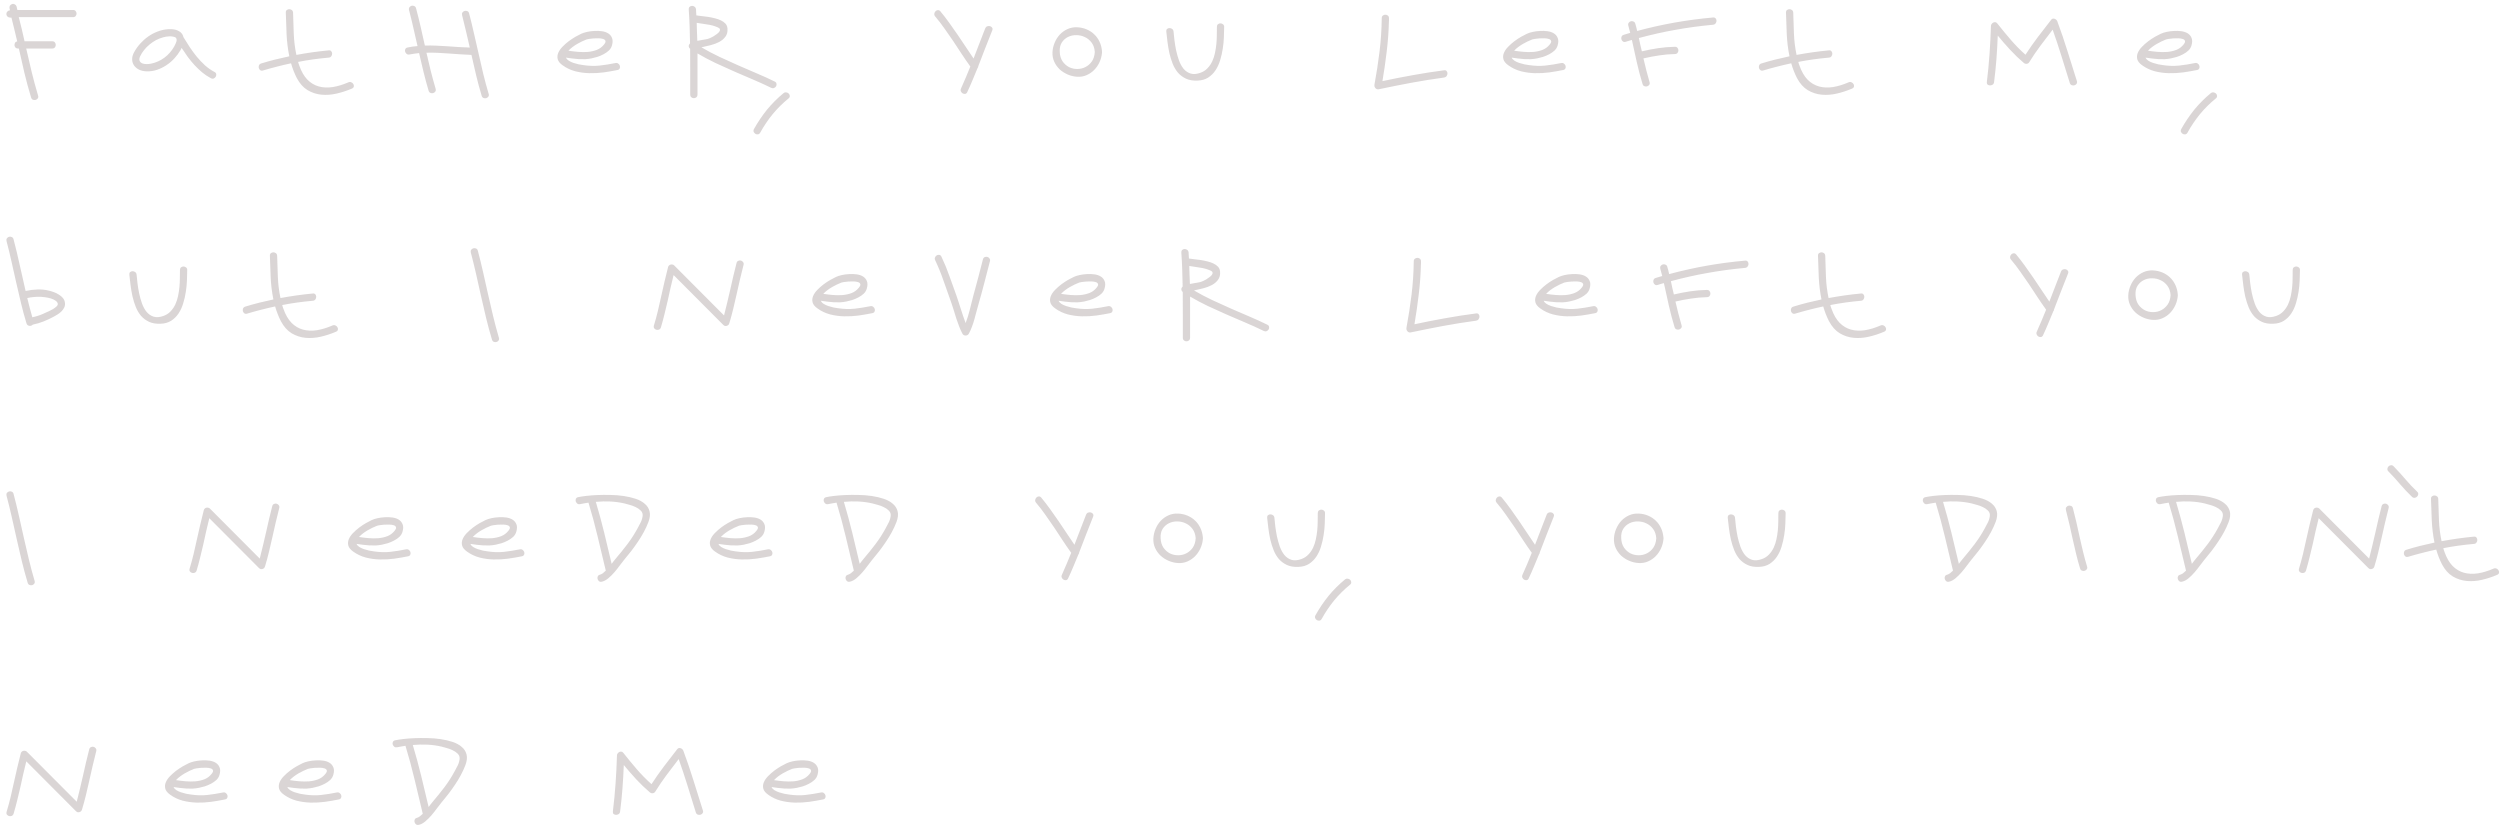 <?xml version="1.0" encoding="UTF-8"?> <svg xmlns="http://www.w3.org/2000/svg" width="401" height="133" viewBox="0 0 401 133" fill="none"> <path opacity="0.3" d="M11.72 1.6C11.906 1.6 12.047 1.661 12.14 1.782C12.234 1.904 12.28 2.035 12.28 2.175C12.28 2.315 12.234 2.446 12.14 2.568C12.047 2.689 11.906 2.75 11.72 2.75H3.012C3.19 3.423 3.353 4.077 3.503 4.713C3.653 5.349 3.797 5.984 3.938 6.62H8.382C8.569 6.62 8.71 6.681 8.803 6.802C8.897 6.924 8.943 7.059 8.943 7.209C8.943 7.349 8.897 7.48 8.803 7.601C8.71 7.723 8.569 7.784 8.382 7.784H4.204C4.485 9.036 4.774 10.279 5.073 11.513C5.373 12.747 5.718 14.023 6.111 15.341C6.167 15.519 6.148 15.668 6.055 15.79C5.961 15.911 5.845 15.991 5.704 16.028C5.564 16.065 5.424 16.056 5.284 16C5.144 15.944 5.045 15.827 4.989 15.649C4.578 14.285 4.218 12.957 3.91 11.667C3.611 10.377 3.316 9.083 3.026 7.784H2.886C2.708 7.784 2.573 7.732 2.479 7.629C2.386 7.517 2.335 7.396 2.325 7.265C2.316 7.125 2.344 6.994 2.409 6.872C2.484 6.741 2.601 6.662 2.76 6.634C2.61 6.008 2.461 5.381 2.311 4.755C2.162 4.119 2.003 3.474 1.834 2.82H1.61C1.451 2.82 1.311 2.764 1.19 2.652C1.077 2.54 1.021 2.404 1.021 2.245C1.021 2.086 1.077 1.951 1.19 1.839C1.311 1.717 1.451 1.656 1.61 1.656C1.591 1.61 1.577 1.563 1.568 1.516C1.568 1.46 1.559 1.409 1.54 1.362C1.493 1.203 1.507 1.058 1.582 0.927C1.666 0.787 1.788 0.693 1.947 0.647C2.096 0.6 2.241 0.619 2.381 0.703C2.522 0.778 2.615 0.894 2.662 1.053L2.788 1.6H11.72ZM34.404 11.541C34.572 11.625 34.665 11.742 34.684 11.892C34.703 12.041 34.675 12.181 34.6 12.312C34.525 12.434 34.418 12.527 34.277 12.593C34.137 12.649 33.983 12.63 33.815 12.537C33.319 12.275 32.857 11.967 32.427 11.611C31.997 11.247 31.585 10.854 31.193 10.434C30.809 10.013 30.445 9.569 30.099 9.102C29.763 8.634 29.44 8.162 29.132 7.685C29.104 7.751 29.071 7.816 29.034 7.882C29.006 7.938 28.977 7.994 28.949 8.05C28.678 8.517 28.346 8.961 27.954 9.382C27.571 9.803 27.141 10.167 26.664 10.476C26.197 10.784 25.696 11.027 25.164 11.205C24.631 11.382 24.084 11.462 23.523 11.443C23.075 11.434 22.672 11.345 22.317 11.177C21.971 11.008 21.7 10.784 21.504 10.504C21.308 10.223 21.205 9.896 21.196 9.522C21.186 9.139 21.303 8.737 21.546 8.316C21.817 7.83 22.144 7.377 22.528 6.956C22.92 6.526 23.346 6.152 23.804 5.835C24.271 5.507 24.771 5.246 25.304 5.049C25.837 4.844 26.388 4.722 26.958 4.685C27.155 4.676 27.36 4.676 27.575 4.685C27.79 4.694 27.996 4.727 28.192 4.783C28.398 4.839 28.59 4.923 28.767 5.035C28.945 5.138 29.094 5.278 29.216 5.456C29.272 5.54 29.314 5.624 29.342 5.708C29.379 5.793 29.407 5.877 29.426 5.961C29.744 6.484 30.076 7.012 30.422 7.545C30.777 8.078 31.155 8.592 31.557 9.088C31.969 9.583 32.408 10.046 32.875 10.476C33.343 10.896 33.852 11.252 34.404 11.541ZM24.238 10.209C25.033 10.041 25.748 9.718 26.384 9.242C27.019 8.765 27.538 8.171 27.94 7.461C27.968 7.405 28.005 7.33 28.052 7.237C28.108 7.143 28.155 7.045 28.192 6.942C28.239 6.839 28.276 6.737 28.304 6.634C28.332 6.522 28.342 6.419 28.332 6.325C28.332 6.316 28.328 6.307 28.318 6.297C28.318 6.288 28.318 6.279 28.318 6.269C28.3 6.194 28.267 6.129 28.22 6.073C28.183 6.017 28.117 5.975 28.024 5.947C27.725 5.844 27.412 5.807 27.084 5.835C26.767 5.853 26.458 5.905 26.159 5.989C25.776 6.092 25.397 6.241 25.023 6.438C24.659 6.634 24.313 6.867 23.986 7.139C23.668 7.4 23.378 7.695 23.116 8.022C22.855 8.34 22.64 8.681 22.471 9.045C22.341 9.354 22.317 9.597 22.401 9.775C22.486 9.952 22.626 10.083 22.822 10.167C23.018 10.242 23.247 10.279 23.509 10.279C23.771 10.279 24.014 10.256 24.238 10.209ZM55.868 13.21C56.036 13.135 56.195 13.13 56.345 13.196C56.494 13.261 56.606 13.359 56.681 13.49C56.756 13.612 56.779 13.743 56.751 13.883C56.723 14.023 56.625 14.13 56.457 14.205C55.672 14.542 54.858 14.808 54.017 15.005C53.176 15.201 52.358 15.261 51.563 15.187C50.769 15.112 50.026 14.869 49.334 14.458C48.652 14.046 48.077 13.401 47.609 12.523C47.226 11.775 46.918 10.985 46.684 10.153C45.927 10.312 45.174 10.49 44.427 10.686C43.688 10.873 42.945 11.079 42.197 11.303C42.02 11.359 41.87 11.345 41.748 11.261C41.627 11.167 41.548 11.05 41.51 10.91C41.473 10.77 41.482 10.63 41.538 10.49C41.594 10.34 41.711 10.237 41.889 10.181C42.646 9.947 43.398 9.737 44.146 9.55C44.894 9.363 45.647 9.19 46.404 9.031C46.17 7.872 46.025 6.704 45.969 5.526C45.922 4.339 45.88 3.175 45.843 2.035C45.833 1.848 45.885 1.708 45.997 1.614C46.118 1.521 46.254 1.474 46.404 1.474C46.553 1.474 46.689 1.521 46.81 1.614C46.932 1.708 46.997 1.848 47.007 2.035C47.044 3.147 47.081 4.278 47.119 5.428C47.165 6.568 47.306 7.695 47.539 8.807C48.399 8.648 49.255 8.508 50.105 8.386C50.965 8.265 51.839 8.162 52.727 8.078C52.914 8.059 53.05 8.106 53.134 8.218C53.227 8.33 53.274 8.461 53.274 8.611C53.274 8.76 53.227 8.901 53.134 9.031C53.04 9.162 52.905 9.232 52.727 9.242C51.886 9.317 51.059 9.41 50.245 9.522C49.441 9.634 48.633 9.77 47.82 9.929C47.848 10.032 47.876 10.134 47.904 10.237C47.941 10.34 47.979 10.443 48.016 10.546C48.353 11.499 48.787 12.247 49.32 12.789C49.853 13.322 50.46 13.682 51.143 13.869C51.825 14.056 52.568 14.088 53.372 13.967C54.176 13.836 55.008 13.584 55.868 13.21ZM78.384 15.061C78.44 15.238 78.421 15.388 78.328 15.509C78.234 15.631 78.117 15.71 77.977 15.748C77.837 15.785 77.697 15.776 77.557 15.72C77.416 15.664 77.318 15.547 77.262 15.369C76.935 14.285 76.641 13.196 76.379 12.102C76.117 11.008 75.865 9.91 75.622 8.807C75.014 8.788 74.411 8.756 73.813 8.709C73.215 8.662 72.612 8.62 72.004 8.583C71.406 8.536 70.803 8.499 70.195 8.471C69.597 8.443 68.999 8.438 68.401 8.457C68.625 9.429 68.854 10.396 69.088 11.359C69.331 12.312 69.593 13.271 69.873 14.233C69.929 14.42 69.91 14.575 69.817 14.696C69.723 14.818 69.606 14.897 69.466 14.934C69.326 14.972 69.186 14.962 69.046 14.906C68.906 14.85 68.807 14.733 68.751 14.556C68.452 13.556 68.181 12.555 67.938 11.555C67.695 10.546 67.457 9.532 67.223 8.513C66.971 8.541 66.713 8.573 66.452 8.611C66.199 8.639 65.947 8.681 65.695 8.737C65.508 8.774 65.353 8.746 65.232 8.653C65.11 8.55 65.026 8.429 64.98 8.288C64.942 8.148 64.951 8.013 65.008 7.882C65.073 7.741 65.199 7.653 65.386 7.615C65.657 7.559 65.919 7.512 66.171 7.475C66.433 7.438 66.7 7.41 66.971 7.391C66.755 6.419 66.536 5.456 66.311 4.503C66.097 3.549 65.863 2.591 65.611 1.628C65.564 1.451 65.582 1.301 65.667 1.18C65.76 1.049 65.877 0.965 66.017 0.927C66.157 0.89 66.297 0.904 66.438 0.969C66.587 1.025 66.685 1.142 66.732 1.32C67.003 2.32 67.251 3.32 67.475 4.32C67.7 5.311 67.924 6.307 68.148 7.307C68.747 7.288 69.345 7.293 69.943 7.321C70.541 7.34 71.139 7.372 71.738 7.419C72.345 7.456 72.948 7.498 73.546 7.545C74.145 7.583 74.748 7.611 75.355 7.629C75.159 6.76 74.958 5.895 74.752 5.035C74.556 4.175 74.346 3.311 74.121 2.441C74.075 2.264 74.093 2.114 74.177 1.993C74.271 1.871 74.388 1.792 74.528 1.754C74.668 1.717 74.808 1.726 74.949 1.782C75.098 1.839 75.196 1.955 75.243 2.133C75.523 3.208 75.785 4.288 76.028 5.372C76.281 6.447 76.528 7.526 76.771 8.611C77.014 9.686 77.262 10.765 77.514 11.85C77.776 12.925 78.066 13.995 78.384 15.061ZM98.727 10.111C98.904 10.074 99.054 10.106 99.175 10.209C99.306 10.303 99.39 10.419 99.427 10.56C99.474 10.7 99.465 10.84 99.4 10.98C99.343 11.111 99.222 11.195 99.035 11.233C98.343 11.373 97.609 11.499 96.834 11.611C96.067 11.714 95.296 11.756 94.52 11.738C93.754 11.719 93.001 11.616 92.263 11.429C91.524 11.233 90.847 10.91 90.23 10.462C89.8 10.153 89.543 9.831 89.458 9.494C89.374 9.158 89.402 8.821 89.543 8.485C89.683 8.148 89.907 7.821 90.216 7.503C90.524 7.185 90.856 6.891 91.211 6.62C91.576 6.349 91.936 6.11 92.291 5.905C92.655 5.699 92.959 5.54 93.202 5.428C93.454 5.306 93.768 5.204 94.141 5.12C94.525 5.035 94.922 4.984 95.333 4.965C95.745 4.937 96.147 4.951 96.539 5.007C96.941 5.063 97.282 5.18 97.563 5.358C97.843 5.535 98.044 5.779 98.166 6.087C98.296 6.395 98.296 6.783 98.166 7.251C98.082 7.578 97.913 7.863 97.661 8.106C97.409 8.34 97.119 8.541 96.791 8.709C96.474 8.877 96.142 9.017 95.796 9.13C95.45 9.232 95.137 9.312 94.857 9.368C94.52 9.433 94.184 9.475 93.847 9.494C93.51 9.503 93.169 9.499 92.823 9.48C92.487 9.452 92.146 9.419 91.8 9.382C91.463 9.335 91.127 9.288 90.79 9.242C90.865 9.429 91.01 9.592 91.225 9.732C91.449 9.873 91.697 9.99 91.968 10.083C92.249 10.177 92.534 10.256 92.823 10.321C93.123 10.377 93.384 10.419 93.609 10.448C94.487 10.578 95.343 10.602 96.175 10.518C97.016 10.424 97.867 10.289 98.727 10.111ZM94.085 6.325C93.599 6.512 93.095 6.755 92.571 7.054C92.057 7.354 91.613 7.69 91.239 8.064C91.23 8.083 91.22 8.097 91.211 8.106C91.202 8.106 91.192 8.115 91.183 8.134C91.66 8.209 92.165 8.27 92.697 8.316C93.23 8.363 93.754 8.368 94.268 8.33C94.782 8.284 95.263 8.176 95.712 8.008C96.17 7.83 96.553 7.55 96.862 7.167C97.077 6.914 97.161 6.718 97.114 6.578C97.077 6.428 96.96 6.321 96.763 6.255C96.576 6.19 96.343 6.152 96.062 6.143C95.782 6.134 95.502 6.138 95.221 6.157C94.95 6.176 94.702 6.204 94.478 6.241C94.263 6.279 94.132 6.307 94.085 6.325ZM124.271 13.084C124.439 13.168 124.533 13.284 124.551 13.434C124.579 13.574 124.556 13.71 124.481 13.841C124.406 13.962 124.294 14.056 124.145 14.121C124.005 14.177 123.85 14.163 123.682 14.079C122.71 13.602 121.724 13.154 120.724 12.733C119.723 12.303 118.723 11.873 117.723 11.443C116.723 11.004 115.732 10.555 114.751 10.097C113.769 9.63 112.811 9.12 111.876 8.569C111.886 9.672 111.886 10.775 111.876 11.878C111.876 12.971 111.876 14.07 111.876 15.173C111.876 15.36 111.815 15.505 111.694 15.607C111.572 15.701 111.437 15.748 111.287 15.748C111.147 15.748 111.016 15.701 110.895 15.607C110.773 15.505 110.712 15.36 110.712 15.173C110.712 13.948 110.712 12.728 110.712 11.513C110.722 10.289 110.717 9.059 110.698 7.826C110.549 7.704 110.474 7.559 110.474 7.391C110.483 7.223 110.553 7.078 110.684 6.956C110.666 6.05 110.642 5.143 110.614 4.236C110.586 3.329 110.539 2.418 110.474 1.502C110.465 1.315 110.516 1.175 110.628 1.081C110.74 0.988 110.867 0.941 111.007 0.941C111.156 0.941 111.292 0.988 111.413 1.081C111.544 1.175 111.619 1.315 111.638 1.502C111.656 1.661 111.666 1.825 111.666 1.993C111.675 2.152 111.685 2.311 111.694 2.469C111.928 2.507 112.213 2.544 112.549 2.582C112.886 2.61 113.232 2.652 113.587 2.708C113.951 2.764 114.311 2.839 114.666 2.932C115.022 3.016 115.344 3.128 115.634 3.269C115.933 3.409 116.176 3.582 116.363 3.787C116.55 3.993 116.657 4.246 116.685 4.545C116.732 5.087 116.625 5.531 116.363 5.877C116.111 6.223 115.774 6.508 115.353 6.732C114.942 6.947 114.479 7.12 113.965 7.251C113.461 7.372 112.974 7.484 112.507 7.587C113.442 8.139 114.395 8.644 115.367 9.102C116.349 9.56 117.335 10.008 118.326 10.448C119.326 10.878 120.322 11.308 121.312 11.738C122.313 12.158 123.299 12.607 124.271 13.084ZM115.129 4.39C114.596 4.157 114.04 4.002 113.461 3.928C112.89 3.844 112.32 3.755 111.75 3.661C111.769 4.138 111.783 4.619 111.792 5.105C111.811 5.582 111.829 6.064 111.848 6.55C112.129 6.484 112.409 6.433 112.689 6.395C112.979 6.358 113.274 6.302 113.573 6.227C113.648 6.208 113.769 6.162 113.937 6.087C114.106 6.012 114.278 5.923 114.456 5.821C114.643 5.708 114.821 5.587 114.989 5.456C115.166 5.325 115.297 5.199 115.381 5.077C115.475 4.947 115.508 4.82 115.48 4.699C115.452 4.577 115.335 4.475 115.129 4.39ZM120.946 20.683C121.563 19.58 122.259 18.547 123.035 17.584C123.82 16.631 124.699 15.752 125.671 14.948C125.811 14.836 125.961 14.794 126.12 14.822C126.278 14.841 126.409 14.902 126.512 15.005C126.615 15.107 126.671 15.233 126.68 15.383C126.699 15.523 126.638 15.654 126.498 15.776C125.554 16.542 124.703 17.383 123.946 18.299C123.198 19.215 122.53 20.206 121.941 21.272C121.848 21.44 121.726 21.534 121.577 21.552C121.427 21.571 121.292 21.543 121.17 21.468C121.048 21.393 120.955 21.286 120.89 21.146C120.833 21.006 120.852 20.851 120.946 20.683ZM158.025 4.559C158.091 4.39 158.198 4.278 158.348 4.222C158.507 4.166 158.656 4.157 158.796 4.194C158.937 4.231 159.049 4.311 159.133 4.432C159.217 4.545 159.226 4.69 159.161 4.867C158.768 5.83 158.39 6.788 158.025 7.741C157.67 8.695 157.301 9.653 156.917 10.616C156.917 10.737 156.875 10.845 156.791 10.938C156.53 11.583 156.263 12.224 155.992 12.859C155.73 13.495 155.45 14.13 155.151 14.766C155.076 14.934 154.964 15.033 154.814 15.061C154.674 15.079 154.539 15.051 154.408 14.976C154.286 14.902 154.193 14.794 154.127 14.654C154.062 14.504 154.071 14.345 154.155 14.177C154.417 13.598 154.669 13.018 154.912 12.439C155.165 11.85 155.408 11.261 155.642 10.672C155.165 10.008 154.702 9.335 154.253 8.653C153.814 7.961 153.365 7.279 152.907 6.606C152.449 5.923 151.982 5.25 151.505 4.587C151.038 3.914 150.538 3.264 150.005 2.638C149.883 2.498 149.837 2.348 149.865 2.189C149.893 2.03 149.958 1.899 150.061 1.796C150.164 1.694 150.285 1.638 150.426 1.628C150.575 1.61 150.711 1.67 150.832 1.81C151.328 2.409 151.8 3.021 152.248 3.647C152.706 4.274 153.15 4.905 153.58 5.54C154.02 6.176 154.45 6.816 154.87 7.461C155.291 8.106 155.721 8.746 156.16 9.382C156.478 8.578 156.787 7.779 157.086 6.984C157.394 6.18 157.707 5.372 158.025 4.559ZM176.755 8.513C176.709 9.017 176.578 9.503 176.363 9.971C176.148 10.438 175.867 10.85 175.521 11.205C175.176 11.56 174.769 11.84 174.302 12.046C173.844 12.252 173.343 12.341 172.801 12.312C172.278 12.284 171.773 12.168 171.287 11.962C170.801 11.756 170.366 11.48 169.983 11.135C169.609 10.779 169.315 10.368 169.1 9.901C168.885 9.424 168.791 8.905 168.819 8.344C168.847 7.83 168.964 7.33 169.17 6.844C169.375 6.349 169.651 5.914 169.997 5.54C170.352 5.166 170.768 4.872 171.245 4.657C171.722 4.442 172.24 4.348 172.801 4.376C173.343 4.404 173.844 4.517 174.302 4.713C174.769 4.909 175.176 5.176 175.521 5.512C175.867 5.839 176.148 6.232 176.363 6.69C176.578 7.139 176.709 7.634 176.755 8.176C176.765 8.204 176.769 8.26 176.769 8.344C176.769 8.419 176.765 8.475 176.755 8.513ZM169.983 8.344C170.011 8.943 170.165 9.447 170.446 9.859C170.736 10.261 171.081 10.564 171.483 10.77C171.885 10.966 172.32 11.065 172.787 11.065C173.264 11.065 173.703 10.962 174.105 10.756C174.507 10.55 174.848 10.251 175.129 9.859C175.409 9.457 175.568 8.952 175.606 8.344C175.568 7.746 175.4 7.246 175.101 6.844C174.802 6.442 174.437 6.143 174.007 5.947C173.587 5.741 173.133 5.638 172.647 5.638C172.161 5.629 171.712 5.727 171.301 5.933C170.899 6.129 170.567 6.428 170.306 6.83C170.053 7.232 169.946 7.737 169.983 8.344ZM187.073 5.063C187.054 4.876 187.096 4.736 187.199 4.643C187.311 4.549 187.442 4.503 187.592 4.503C187.741 4.503 187.881 4.549 188.012 4.643C188.143 4.736 188.218 4.876 188.236 5.063C188.274 5.437 188.321 5.891 188.377 6.423C188.442 6.947 188.531 7.489 188.643 8.05C188.765 8.611 188.919 9.158 189.106 9.69C189.302 10.223 189.55 10.672 189.849 11.037C190.157 11.401 190.531 11.653 190.971 11.794C191.419 11.934 191.952 11.892 192.569 11.667C193.008 11.508 193.378 11.27 193.677 10.952C193.985 10.634 194.238 10.27 194.434 9.859C194.63 9.438 194.78 8.985 194.883 8.499C194.985 8.013 195.06 7.526 195.107 7.04C195.154 6.545 195.177 6.064 195.177 5.596C195.186 5.12 195.191 4.69 195.191 4.306C195.191 4.119 195.247 3.979 195.359 3.886C195.481 3.792 195.612 3.745 195.752 3.745C195.901 3.745 196.037 3.792 196.159 3.886C196.289 3.979 196.355 4.119 196.355 4.306C196.355 4.792 196.341 5.339 196.313 5.947C196.294 6.554 196.233 7.176 196.13 7.812C196.037 8.438 195.897 9.055 195.71 9.662C195.532 10.261 195.285 10.798 194.967 11.275C194.649 11.752 194.252 12.144 193.775 12.453C193.298 12.752 192.728 12.911 192.064 12.929C191.354 12.957 190.746 12.855 190.242 12.621C189.737 12.387 189.307 12.069 188.952 11.667C188.606 11.256 188.325 10.784 188.11 10.251C187.895 9.709 187.718 9.144 187.577 8.555C187.447 7.956 187.344 7.358 187.269 6.76C187.194 6.162 187.129 5.596 187.073 5.063ZM231.628 11.275C231.815 11.247 231.95 11.289 232.034 11.401C232.128 11.504 232.175 11.63 232.175 11.78C232.175 11.92 232.128 12.06 232.034 12.2C231.941 12.331 231.805 12.411 231.628 12.439C229.889 12.672 228.16 12.948 226.44 13.266C224.729 13.584 223.014 13.925 221.294 14.289C221.219 14.317 221.145 14.332 221.07 14.332C220.939 14.341 220.822 14.308 220.719 14.233C220.626 14.159 220.556 14.07 220.509 13.967C220.481 13.93 220.467 13.873 220.467 13.799C220.458 13.789 220.453 13.771 220.453 13.743V13.714C220.453 13.64 220.458 13.584 220.467 13.546C220.794 11.78 221.065 10.018 221.28 8.26C221.495 6.503 221.612 4.722 221.631 2.918C221.631 2.731 221.691 2.591 221.813 2.498C221.934 2.404 222.065 2.357 222.206 2.357C222.355 2.357 222.491 2.404 222.612 2.498C222.734 2.591 222.794 2.731 222.794 2.918V3.297C222.794 3.353 222.79 3.395 222.78 3.423C222.743 5.049 222.626 6.657 222.43 8.246C222.243 9.826 222.014 11.415 221.743 13.014C223.388 12.658 225.028 12.336 226.664 12.046C228.309 11.747 229.964 11.49 231.628 11.275ZM250.414 10.111C250.592 10.074 250.741 10.106 250.863 10.209C250.994 10.303 251.078 10.419 251.115 10.56C251.162 10.7 251.153 10.84 251.087 10.98C251.031 11.111 250.909 11.195 250.723 11.233C250.031 11.373 249.297 11.499 248.521 11.611C247.755 11.714 246.984 11.756 246.208 11.738C245.441 11.719 244.689 11.616 243.95 11.429C243.212 11.233 242.534 10.91 241.917 10.462C241.487 10.153 241.23 9.831 241.146 9.494C241.062 9.158 241.09 8.821 241.23 8.485C241.37 8.148 241.595 7.821 241.903 7.503C242.212 7.185 242.543 6.891 242.899 6.62C243.263 6.349 243.623 6.11 243.978 5.905C244.343 5.699 244.647 5.54 244.89 5.428C245.142 5.306 245.455 5.204 245.829 5.12C246.212 5.035 246.61 4.984 247.021 4.965C247.432 4.937 247.834 4.951 248.227 5.007C248.629 5.063 248.97 5.18 249.25 5.358C249.531 5.535 249.732 5.779 249.853 6.087C249.984 6.395 249.984 6.783 249.853 7.251C249.769 7.578 249.601 7.863 249.348 8.106C249.096 8.34 248.806 8.541 248.479 8.709C248.161 8.877 247.829 9.017 247.484 9.13C247.138 9.232 246.825 9.312 246.544 9.368C246.208 9.433 245.871 9.475 245.535 9.494C245.198 9.503 244.857 9.499 244.511 9.48C244.175 9.452 243.833 9.419 243.488 9.382C243.151 9.335 242.815 9.288 242.478 9.242C242.553 9.429 242.698 9.592 242.913 9.732C243.137 9.873 243.385 9.99 243.656 10.083C243.936 10.177 244.221 10.256 244.511 10.321C244.81 10.377 245.072 10.419 245.296 10.448C246.175 10.578 247.03 10.602 247.862 10.518C248.703 10.424 249.554 10.289 250.414 10.111ZM245.773 6.325C245.287 6.512 244.782 6.755 244.259 7.054C243.745 7.354 243.301 7.69 242.927 8.064C242.917 8.083 242.908 8.097 242.899 8.106C242.889 8.106 242.88 8.115 242.871 8.134C243.347 8.209 243.852 8.27 244.385 8.316C244.918 8.363 245.441 8.368 245.955 8.33C246.469 8.284 246.951 8.176 247.399 8.008C247.858 7.83 248.241 7.55 248.549 7.167C248.764 6.914 248.848 6.718 248.802 6.578C248.764 6.428 248.647 6.321 248.451 6.255C248.264 6.19 248.03 6.152 247.75 6.143C247.47 6.134 247.189 6.138 246.909 6.157C246.638 6.176 246.39 6.204 246.166 6.241C245.951 6.279 245.82 6.307 245.773 6.325ZM274.767 2.806C274.954 2.787 275.094 2.834 275.187 2.946C275.281 3.058 275.328 3.189 275.328 3.339C275.328 3.479 275.281 3.615 275.187 3.745C275.094 3.876 274.954 3.951 274.767 3.97C272.72 4.157 270.715 4.428 268.752 4.783C266.798 5.129 264.84 5.568 262.877 6.101C262.952 6.456 263.026 6.811 263.101 7.167C263.185 7.522 263.269 7.877 263.353 8.232C264.232 8.027 265.106 7.858 265.975 7.727C266.854 7.597 267.747 7.522 268.653 7.503C268.84 7.503 268.981 7.564 269.074 7.685C269.168 7.807 269.214 7.942 269.214 8.092C269.214 8.232 269.168 8.363 269.074 8.485C268.981 8.606 268.84 8.667 268.653 8.667C267.784 8.686 266.934 8.76 266.102 8.891C265.279 9.013 264.447 9.172 263.606 9.368C263.755 10.013 263.91 10.649 264.069 11.275C264.227 11.901 264.4 12.532 264.587 13.168C264.643 13.345 264.625 13.495 264.531 13.616C264.438 13.738 264.321 13.817 264.181 13.855C264.041 13.892 263.9 13.883 263.76 13.827C263.62 13.771 263.522 13.654 263.466 13.476C263.11 12.308 262.802 11.139 262.54 9.971C262.288 8.793 262.026 7.606 261.755 6.409C261.587 6.456 261.419 6.503 261.25 6.55C261.091 6.596 260.928 6.648 260.76 6.704C260.582 6.76 260.432 6.741 260.311 6.648C260.189 6.554 260.11 6.438 260.072 6.297C260.035 6.157 260.044 6.017 260.101 5.877C260.157 5.736 260.273 5.638 260.451 5.582C260.619 5.526 260.788 5.475 260.956 5.428C261.133 5.372 261.311 5.32 261.489 5.274C261.442 5.077 261.39 4.886 261.334 4.699C261.288 4.503 261.236 4.306 261.18 4.11C261.133 3.932 261.152 3.783 261.236 3.661C261.33 3.53 261.447 3.446 261.587 3.409C261.727 3.372 261.867 3.386 262.007 3.451C262.157 3.507 262.255 3.624 262.302 3.801C262.414 4.166 262.512 4.554 262.596 4.965C264.615 4.423 266.625 3.974 268.625 3.619C270.626 3.264 272.673 2.993 274.767 2.806ZM296.497 13.21C296.666 13.135 296.825 13.13 296.974 13.196C297.124 13.261 297.236 13.359 297.311 13.49C297.385 13.612 297.409 13.743 297.381 13.883C297.353 14.023 297.255 14.13 297.086 14.205C296.301 14.542 295.488 14.808 294.647 15.005C293.805 15.201 292.987 15.261 292.193 15.187C291.398 15.112 290.655 14.869 289.964 14.458C289.281 14.046 288.706 13.401 288.239 12.523C287.856 11.775 287.547 10.985 287.314 10.153C286.556 10.312 285.804 10.49 285.056 10.686C284.318 10.873 283.575 11.079 282.827 11.303C282.649 11.359 282.5 11.345 282.378 11.261C282.257 11.167 282.177 11.05 282.14 10.91C282.102 10.77 282.112 10.63 282.168 10.49C282.224 10.34 282.341 10.237 282.518 10.181C283.275 9.947 284.028 9.737 284.776 9.55C285.523 9.363 286.276 9.19 287.033 9.031C286.799 7.872 286.655 6.704 286.598 5.526C286.552 4.339 286.51 3.175 286.472 2.035C286.463 1.848 286.514 1.708 286.626 1.614C286.748 1.521 286.884 1.474 287.033 1.474C287.183 1.474 287.318 1.521 287.44 1.614C287.561 1.708 287.627 1.848 287.636 2.035C287.673 3.147 287.711 4.278 287.748 5.428C287.795 6.568 287.935 7.695 288.169 8.807C289.029 8.648 289.884 8.508 290.735 8.386C291.595 8.265 292.469 8.162 293.357 8.078C293.544 8.059 293.679 8.106 293.763 8.218C293.857 8.33 293.904 8.461 293.904 8.611C293.904 8.76 293.857 8.901 293.763 9.031C293.67 9.162 293.534 9.232 293.357 9.242C292.515 9.317 291.688 9.41 290.875 9.522C290.071 9.634 289.262 9.77 288.449 9.929C288.477 10.032 288.505 10.134 288.533 10.237C288.571 10.34 288.608 10.443 288.646 10.546C288.982 11.499 289.417 12.247 289.95 12.789C290.482 13.322 291.09 13.682 291.772 13.869C292.455 14.056 293.198 14.088 294.002 13.967C294.806 13.836 295.637 13.584 296.497 13.21ZM333.131 12.999C333.187 13.177 333.168 13.327 333.074 13.448C332.99 13.57 332.873 13.649 332.724 13.687C332.584 13.724 332.439 13.714 332.289 13.658C332.149 13.602 332.051 13.486 331.995 13.308C331.546 11.868 331.102 10.438 330.663 9.017C330.223 7.597 329.751 6.176 329.247 4.755C328.583 5.606 327.933 6.461 327.298 7.321C326.662 8.171 326.064 9.05 325.503 9.957C325.4 10.125 325.26 10.219 325.082 10.237C324.905 10.256 324.741 10.2 324.592 10.069C323.834 9.424 323.115 8.732 322.432 7.994C321.75 7.255 321.086 6.494 320.441 5.708C320.395 6.961 320.324 8.204 320.231 9.438C320.137 10.672 320.011 11.911 319.852 13.154C319.834 13.341 319.759 13.481 319.628 13.574C319.497 13.658 319.357 13.7 319.207 13.7C319.058 13.7 318.927 13.658 318.815 13.574C318.712 13.481 318.67 13.341 318.689 13.154C318.876 11.649 319.02 10.149 319.123 8.653C319.226 7.157 319.301 5.657 319.348 4.152C319.348 4.04 319.385 3.937 319.46 3.844C319.535 3.741 319.623 3.666 319.726 3.619C319.829 3.563 319.937 3.544 320.049 3.563C320.161 3.572 320.259 3.629 320.343 3.731C321.044 4.619 321.764 5.493 322.502 6.353C323.241 7.213 324.035 8.022 324.886 8.779C325.522 7.798 326.19 6.844 326.891 5.919C327.592 4.993 328.303 4.073 329.022 3.157C329.097 3.063 329.181 3.007 329.275 2.988C329.378 2.97 329.476 2.979 329.569 3.016C329.663 3.044 329.747 3.096 329.822 3.171C329.906 3.245 329.962 3.325 329.99 3.409C330.579 4.989 331.121 6.578 331.616 8.176C332.121 9.775 332.626 11.382 333.131 12.999ZM352.085 10.111C352.263 10.074 352.412 10.106 352.534 10.209C352.665 10.303 352.749 10.419 352.786 10.56C352.833 10.7 352.823 10.84 352.758 10.98C352.702 11.111 352.58 11.195 352.393 11.233C351.702 11.373 350.968 11.499 350.192 11.611C349.426 11.714 348.654 11.756 347.879 11.738C347.112 11.719 346.36 11.616 345.621 11.429C344.883 11.233 344.205 10.91 343.588 10.462C343.158 10.153 342.901 9.831 342.817 9.494C342.733 9.158 342.761 8.821 342.901 8.485C343.041 8.148 343.266 7.821 343.574 7.503C343.883 7.185 344.214 6.891 344.57 6.62C344.934 6.349 345.294 6.11 345.649 5.905C346.014 5.699 346.318 5.54 346.561 5.428C346.813 5.306 347.126 5.204 347.5 5.12C347.883 5.035 348.281 4.984 348.692 4.965C349.103 4.937 349.505 4.951 349.898 5.007C350.3 5.063 350.641 5.18 350.921 5.358C351.202 5.535 351.403 5.779 351.524 6.087C351.655 6.395 351.655 6.783 351.524 7.251C351.44 7.578 351.272 7.863 351.019 8.106C350.767 8.34 350.477 8.541 350.15 8.709C349.832 8.877 349.5 9.017 349.155 9.13C348.809 9.232 348.496 9.312 348.215 9.368C347.879 9.433 347.542 9.475 347.206 9.494C346.869 9.503 346.528 9.499 346.182 9.48C345.846 9.452 345.504 9.419 345.159 9.382C344.822 9.335 344.486 9.288 344.149 9.242C344.224 9.429 344.369 9.592 344.584 9.732C344.808 9.873 345.056 9.99 345.327 10.083C345.607 10.177 345.892 10.256 346.182 10.321C346.481 10.377 346.743 10.419 346.967 10.448C347.846 10.578 348.701 10.602 349.533 10.518C350.374 10.424 351.225 10.289 352.085 10.111ZM347.444 6.325C346.958 6.512 346.453 6.755 345.93 7.054C345.416 7.354 344.972 7.69 344.598 8.064C344.588 8.083 344.579 8.097 344.57 8.106C344.56 8.106 344.551 8.115 344.542 8.134C345.018 8.209 345.523 8.27 346.056 8.316C346.589 8.363 347.112 8.368 347.626 8.33C348.14 8.284 348.622 8.176 349.07 8.008C349.528 7.83 349.912 7.55 350.22 7.167C350.435 6.914 350.519 6.718 350.473 6.578C350.435 6.428 350.318 6.321 350.122 6.255C349.935 6.19 349.701 6.152 349.421 6.143C349.141 6.134 348.86 6.138 348.58 6.157C348.309 6.176 348.061 6.204 347.837 6.241C347.622 6.279 347.491 6.307 347.444 6.325ZM349.881 20.683C350.498 19.58 351.195 18.547 351.971 17.584C352.756 16.631 353.634 15.752 354.607 14.948C354.747 14.836 354.896 14.794 355.055 14.822C355.214 14.841 355.345 14.902 355.448 15.005C355.551 15.107 355.607 15.233 355.616 15.383C355.635 15.523 355.574 15.654 355.434 15.776C354.49 16.542 353.639 17.383 352.882 18.299C352.134 19.215 351.466 20.206 350.877 21.272C350.783 21.44 350.662 21.534 350.512 21.552C350.363 21.571 350.227 21.543 350.106 21.468C349.984 21.393 349.891 21.286 349.825 21.146C349.769 21.006 349.788 20.851 349.881 20.683ZM10.415 48.55C10.453 48.821 10.42 49.069 10.317 49.293C10.214 49.518 10.074 49.723 9.897 49.91C9.719 50.088 9.518 50.252 9.294 50.401C9.069 50.541 8.854 50.667 8.649 50.78C8.116 51.069 7.569 51.326 7.008 51.551C6.447 51.775 5.863 51.948 5.256 52.07C5.19 52.144 5.106 52.2 5.003 52.238C4.91 52.266 4.812 52.275 4.709 52.266C4.606 52.247 4.513 52.21 4.428 52.154C4.344 52.088 4.284 51.99 4.246 51.859C3.919 50.775 3.625 49.686 3.363 48.592C3.101 47.489 2.844 46.386 2.592 45.283C2.349 44.18 2.101 43.077 1.849 41.974C1.605 40.871 1.339 39.773 1.049 38.679C1.003 38.502 1.021 38.352 1.105 38.231C1.199 38.1 1.316 38.016 1.456 37.978C1.596 37.941 1.736 37.955 1.877 38.02C2.026 38.076 2.124 38.193 2.171 38.371C2.536 39.754 2.867 41.138 3.167 42.521C3.466 43.895 3.779 45.279 4.106 46.671C4.723 46.531 5.349 46.452 5.985 46.433C6.63 46.405 7.261 46.47 7.878 46.629C8.121 46.685 8.382 46.765 8.663 46.868C8.943 46.971 9.205 47.101 9.448 47.26C9.7 47.41 9.915 47.592 10.093 47.807C10.271 48.013 10.378 48.26 10.415 48.55ZM7.387 50.121C7.49 50.074 7.649 50.004 7.864 49.91C8.079 49.807 8.294 49.695 8.509 49.574C8.724 49.443 8.906 49.307 9.055 49.167C9.214 49.018 9.284 48.873 9.266 48.733C9.238 48.527 9.112 48.354 8.887 48.214C8.672 48.064 8.42 47.947 8.13 47.863C7.84 47.779 7.55 47.718 7.261 47.681C6.971 47.644 6.747 47.62 6.588 47.611C6.204 47.592 5.831 47.601 5.466 47.639C5.101 47.667 4.737 47.723 4.372 47.807C4.503 48.331 4.634 48.849 4.765 49.364C4.896 49.868 5.036 50.378 5.186 50.892C5.569 50.808 5.943 50.705 6.307 50.583C6.672 50.452 7.032 50.298 7.387 50.121ZM20.747 44.063C20.728 43.877 20.77 43.736 20.873 43.643C20.985 43.549 21.116 43.503 21.266 43.503C21.415 43.503 21.555 43.549 21.686 43.643C21.817 43.736 21.892 43.877 21.911 44.063C21.948 44.437 21.995 44.891 22.051 45.423C22.116 45.947 22.205 46.489 22.317 47.05C22.439 47.611 22.593 48.158 22.78 48.69C22.976 49.223 23.224 49.672 23.523 50.036C23.832 50.401 24.206 50.653 24.645 50.794C25.093 50.934 25.626 50.892 26.243 50.667C26.683 50.508 27.052 50.27 27.351 49.952C27.659 49.635 27.912 49.27 28.108 48.859C28.304 48.438 28.454 47.985 28.557 47.499C28.66 47.013 28.734 46.526 28.781 46.04C28.828 45.545 28.851 45.064 28.851 44.596C28.861 44.12 28.865 43.69 28.865 43.306C28.865 43.119 28.921 42.979 29.034 42.886C29.155 42.792 29.286 42.745 29.426 42.745C29.576 42.745 29.711 42.792 29.833 42.886C29.964 42.979 30.029 43.119 30.029 43.306C30.029 43.792 30.015 44.339 29.987 44.947C29.968 45.554 29.907 46.176 29.805 46.812C29.711 47.438 29.571 48.055 29.384 48.662C29.206 49.261 28.959 49.798 28.641 50.275C28.323 50.752 27.926 51.144 27.449 51.453C26.972 51.752 26.402 51.911 25.738 51.929C25.028 51.957 24.421 51.855 23.916 51.621C23.411 51.387 22.981 51.069 22.626 50.667C22.28 50.256 22 49.784 21.785 49.251C21.57 48.709 21.392 48.144 21.252 47.555C21.121 46.956 21.018 46.358 20.943 45.76C20.868 45.162 20.803 44.596 20.747 44.063ZM53.316 52.21C53.484 52.135 53.643 52.13 53.793 52.196C53.942 52.261 54.054 52.359 54.129 52.49C54.204 52.612 54.227 52.743 54.199 52.883C54.171 53.023 54.073 53.13 53.905 53.205C53.12 53.542 52.306 53.808 51.465 54.005C50.624 54.201 49.806 54.261 49.011 54.187C48.217 54.112 47.474 53.869 46.782 53.458C46.1 53.046 45.525 52.401 45.058 51.523C44.674 50.775 44.366 49.985 44.132 49.153C43.375 49.312 42.623 49.49 41.875 49.686C41.136 49.873 40.393 50.078 39.645 50.303C39.468 50.359 39.318 50.345 39.197 50.261C39.075 50.167 38.996 50.05 38.958 49.91C38.921 49.77 38.93 49.63 38.986 49.49C39.042 49.34 39.159 49.237 39.337 49.181C40.094 48.947 40.846 48.737 41.594 48.55C42.342 48.363 43.095 48.19 43.852 48.031C43.618 46.872 43.473 45.704 43.417 44.526C43.37 43.339 43.328 42.175 43.291 41.035C43.282 40.848 43.333 40.708 43.445 40.614C43.567 40.521 43.702 40.474 43.852 40.474C44.001 40.474 44.137 40.521 44.258 40.614C44.38 40.708 44.445 40.848 44.455 41.035C44.492 42.147 44.529 43.278 44.567 44.428C44.614 45.568 44.754 46.695 44.987 47.807C45.847 47.648 46.703 47.508 47.553 47.386C48.413 47.265 49.287 47.162 50.175 47.078C50.362 47.059 50.498 47.106 50.582 47.218C50.675 47.33 50.722 47.461 50.722 47.611C50.722 47.76 50.675 47.901 50.582 48.031C50.489 48.162 50.353 48.232 50.175 48.242C49.334 48.316 48.507 48.41 47.694 48.522C46.89 48.634 46.081 48.77 45.268 48.929C45.296 49.032 45.324 49.134 45.352 49.237C45.389 49.34 45.427 49.443 45.464 49.546C45.801 50.499 46.235 51.247 46.768 51.789C47.301 52.322 47.908 52.682 48.591 52.869C49.273 53.056 50.016 53.088 50.82 52.967C51.624 52.836 52.456 52.584 53.316 52.21ZM75.521 40.516C75.475 40.338 75.493 40.189 75.577 40.067C75.671 39.946 75.788 39.866 75.928 39.829C76.068 39.792 76.208 39.801 76.349 39.857C76.498 39.913 76.596 40.03 76.643 40.208C76.951 41.367 77.237 42.53 77.498 43.699C77.76 44.867 78.022 46.036 78.284 47.204C78.545 48.373 78.816 49.541 79.097 50.709C79.377 51.869 79.686 53.023 80.022 54.173C80.078 54.35 80.059 54.5 79.966 54.621C79.882 54.743 79.77 54.822 79.629 54.86C79.489 54.897 79.349 54.888 79.209 54.832C79.069 54.776 78.971 54.659 78.914 54.481C78.569 53.331 78.255 52.177 77.975 51.018C77.695 49.849 77.424 48.681 77.162 47.513C76.9 46.344 76.638 45.176 76.377 44.007C76.115 42.839 75.83 41.675 75.521 40.516ZM107.163 42.83C107.191 42.727 107.242 42.643 107.317 42.577C107.392 42.502 107.476 42.456 107.569 42.437C107.672 42.409 107.775 42.409 107.878 42.437C107.981 42.456 108.069 42.502 108.144 42.577C109.481 43.914 110.813 45.251 112.14 46.587C113.468 47.915 114.8 49.251 116.136 50.597C116.323 49.896 116.496 49.195 116.655 48.494C116.823 47.793 116.987 47.092 117.146 46.391C117.305 45.69 117.464 44.989 117.623 44.288C117.782 43.587 117.954 42.886 118.141 42.185C118.188 42.007 118.282 41.89 118.422 41.834C118.562 41.769 118.702 41.755 118.842 41.792C118.983 41.829 119.1 41.913 119.193 42.044C119.286 42.166 119.31 42.315 119.263 42.493C119.057 43.269 118.866 44.049 118.688 44.835C118.511 45.62 118.333 46.405 118.155 47.19C117.978 47.975 117.796 48.761 117.609 49.546C117.422 50.322 117.211 51.093 116.978 51.859C116.95 51.962 116.898 52.051 116.823 52.126C116.749 52.191 116.665 52.238 116.571 52.266C116.478 52.294 116.379 52.299 116.277 52.28C116.183 52.252 116.094 52.196 116.01 52.112C114.673 50.775 113.346 49.443 112.028 48.116C110.71 46.788 109.383 45.456 108.046 44.12C107.869 44.821 107.7 45.522 107.541 46.223C107.392 46.924 107.238 47.625 107.079 48.326C106.92 49.027 106.751 49.728 106.574 50.429C106.406 51.121 106.219 51.812 106.013 52.504C105.957 52.682 105.854 52.803 105.705 52.869C105.564 52.925 105.424 52.934 105.284 52.897C105.144 52.859 105.027 52.78 104.933 52.658C104.849 52.537 104.835 52.383 104.891 52.196C105.125 51.429 105.335 50.658 105.522 49.882C105.709 49.097 105.887 48.312 106.055 47.527C106.233 46.742 106.41 45.956 106.588 45.171C106.765 44.386 106.957 43.605 107.163 42.83ZM139.606 49.111C139.783 49.074 139.933 49.106 140.054 49.209C140.185 49.303 140.269 49.419 140.307 49.56C140.354 49.7 140.344 49.84 140.279 49.98C140.223 50.111 140.101 50.195 139.914 50.233C139.222 50.373 138.489 50.499 137.713 50.611C136.946 50.714 136.175 50.756 135.399 50.737C134.633 50.719 133.88 50.616 133.142 50.429C132.403 50.233 131.726 49.91 131.109 49.462C130.679 49.153 130.422 48.831 130.338 48.494C130.254 48.158 130.282 47.821 130.422 47.485C130.562 47.148 130.786 46.821 131.095 46.503C131.403 46.185 131.735 45.891 132.09 45.62C132.455 45.349 132.815 45.11 133.17 44.905C133.535 44.699 133.838 44.54 134.081 44.428C134.334 44.306 134.647 44.204 135.021 44.12C135.404 44.035 135.801 43.984 136.213 43.965C136.624 43.937 137.026 43.951 137.418 44.007C137.82 44.063 138.162 44.18 138.442 44.358C138.722 44.535 138.923 44.779 139.045 45.087C139.176 45.395 139.176 45.783 139.045 46.251C138.961 46.578 138.792 46.863 138.54 47.106C138.288 47.34 137.998 47.541 137.671 47.709C137.353 47.877 137.021 48.017 136.675 48.13C136.329 48.232 136.016 48.312 135.736 48.368C135.399 48.433 135.063 48.475 134.726 48.494C134.39 48.504 134.049 48.499 133.703 48.48C133.366 48.452 133.025 48.419 132.679 48.382C132.343 48.335 132.006 48.288 131.67 48.242C131.744 48.429 131.889 48.592 132.104 48.733C132.329 48.873 132.576 48.99 132.847 49.083C133.128 49.176 133.413 49.256 133.703 49.321C134.002 49.377 134.264 49.419 134.488 49.448C135.367 49.578 136.222 49.602 137.054 49.518C137.895 49.424 138.746 49.289 139.606 49.111ZM134.965 45.325C134.479 45.512 133.974 45.755 133.45 46.054C132.936 46.354 132.492 46.69 132.118 47.064C132.109 47.083 132.1 47.097 132.09 47.106C132.081 47.106 132.072 47.115 132.062 47.134C132.539 47.209 133.044 47.27 133.577 47.316C134.109 47.363 134.633 47.368 135.147 47.33C135.661 47.284 136.142 47.176 136.591 47.008C137.049 46.83 137.432 46.55 137.741 46.167C137.956 45.914 138.04 45.718 137.993 45.578C137.956 45.428 137.839 45.321 137.643 45.255C137.456 45.19 137.222 45.152 136.942 45.143C136.661 45.134 136.381 45.138 136.1 45.157C135.829 45.176 135.582 45.204 135.357 45.241C135.142 45.279 135.011 45.307 134.965 45.325ZM157.663 41.596C157.71 41.418 157.803 41.301 157.943 41.245C158.084 41.18 158.224 41.166 158.364 41.203C158.504 41.24 158.621 41.325 158.714 41.456C158.808 41.577 158.831 41.727 158.785 41.904C158.495 43.044 158.2 44.18 157.901 45.311C157.611 46.442 157.303 47.573 156.976 48.705C156.864 49.097 156.751 49.504 156.639 49.924C156.536 50.336 156.424 50.752 156.303 51.172C156.191 51.584 156.06 51.99 155.91 52.392C155.761 52.794 155.588 53.177 155.391 53.542C155.335 53.635 155.261 53.705 155.167 53.752C155.083 53.799 154.989 53.822 154.887 53.822C154.784 53.822 154.686 53.799 154.592 53.752C154.508 53.705 154.438 53.635 154.382 53.542C154.186 53.168 154.008 52.775 153.849 52.364C153.69 51.953 153.541 51.537 153.4 51.116C153.27 50.686 153.139 50.261 153.008 49.84C152.877 49.41 152.741 48.994 152.601 48.592C152.19 47.443 151.783 46.293 151.381 45.143C150.989 43.984 150.531 42.853 150.007 41.75C149.923 41.582 149.914 41.427 149.979 41.287C150.045 41.138 150.138 41.026 150.26 40.951C150.391 40.876 150.526 40.852 150.666 40.881C150.806 40.899 150.919 40.993 151.003 41.161C151.489 42.18 151.919 43.227 152.293 44.302C152.676 45.367 153.059 46.433 153.442 47.499C153.555 47.816 153.667 48.158 153.779 48.522C153.9 48.887 154.022 49.261 154.144 49.644C154.265 50.018 154.387 50.392 154.508 50.766C154.63 51.139 154.756 51.49 154.887 51.817C155.158 51.116 155.382 50.396 155.56 49.658C155.737 48.91 155.92 48.186 156.107 47.485C156.649 45.522 157.167 43.559 157.663 41.596ZM177.739 49.111C177.917 49.074 178.066 49.106 178.188 49.209C178.319 49.303 178.403 49.419 178.44 49.56C178.487 49.7 178.478 49.84 178.412 49.98C178.356 50.111 178.234 50.195 178.048 50.233C177.356 50.373 176.622 50.499 175.846 50.611C175.08 50.714 174.309 50.756 173.533 50.737C172.766 50.719 172.014 50.616 171.275 50.429C170.537 50.233 169.859 49.91 169.242 49.462C168.812 49.153 168.555 48.831 168.471 48.494C168.387 48.158 168.415 47.821 168.555 47.485C168.695 47.148 168.92 46.821 169.228 46.503C169.537 46.185 169.868 45.891 170.224 45.62C170.588 45.349 170.948 45.11 171.303 44.905C171.668 44.699 171.972 44.54 172.215 44.428C172.467 44.306 172.78 44.204 173.154 44.12C173.537 44.035 173.935 43.984 174.346 43.965C174.757 43.937 175.159 43.951 175.552 44.007C175.954 44.063 176.295 44.18 176.575 44.358C176.856 44.535 177.057 44.779 177.178 45.087C177.309 45.395 177.309 45.783 177.178 46.251C177.094 46.578 176.926 46.863 176.673 47.106C176.421 47.34 176.131 47.541 175.804 47.709C175.486 47.877 175.154 48.017 174.809 48.13C174.463 48.232 174.15 48.312 173.869 48.368C173.533 48.433 173.196 48.475 172.86 48.494C172.523 48.504 172.182 48.499 171.836 48.48C171.5 48.452 171.158 48.419 170.813 48.382C170.476 48.335 170.14 48.288 169.803 48.242C169.878 48.429 170.023 48.592 170.238 48.733C170.462 48.873 170.71 48.99 170.981 49.083C171.261 49.176 171.546 49.256 171.836 49.321C172.135 49.377 172.397 49.419 172.621 49.448C173.5 49.578 174.355 49.602 175.187 49.518C176.028 49.424 176.879 49.289 177.739 49.111ZM173.098 45.325C172.612 45.512 172.107 45.755 171.584 46.054C171.07 46.354 170.626 46.69 170.252 47.064C170.242 47.083 170.233 47.097 170.224 47.106C170.214 47.106 170.205 47.115 170.196 47.134C170.672 47.209 171.177 47.27 171.71 47.316C172.243 47.363 172.766 47.368 173.28 47.33C173.794 47.284 174.276 47.176 174.724 47.008C175.183 46.83 175.566 46.55 175.874 46.167C176.089 45.914 176.173 45.718 176.127 45.578C176.089 45.428 175.972 45.321 175.776 45.255C175.589 45.19 175.355 45.152 175.075 45.143C174.795 45.134 174.514 45.138 174.234 45.157C173.963 45.176 173.715 45.204 173.491 45.241C173.276 45.279 173.145 45.307 173.098 45.325ZM203.284 52.084C203.452 52.168 203.545 52.285 203.564 52.434C203.592 52.574 203.569 52.71 203.494 52.841C203.419 52.962 203.307 53.056 203.157 53.121C203.017 53.177 202.863 53.163 202.695 53.079C201.723 52.602 200.736 52.154 199.736 51.733C198.736 51.303 197.736 50.873 196.736 50.443C195.735 50.004 194.745 49.555 193.763 49.097C192.782 48.63 191.824 48.12 190.889 47.569C190.898 48.672 190.898 49.775 190.889 50.878C190.889 51.971 190.889 53.07 190.889 54.173C190.889 54.36 190.828 54.505 190.706 54.607C190.585 54.701 190.449 54.748 190.3 54.748C190.16 54.748 190.029 54.701 189.907 54.607C189.786 54.505 189.725 54.36 189.725 54.173C189.725 52.948 189.725 51.728 189.725 50.513C189.734 49.289 189.73 48.059 189.711 46.826C189.561 46.704 189.487 46.559 189.487 46.391C189.496 46.223 189.566 46.078 189.697 45.956C189.678 45.05 189.655 44.143 189.627 43.236C189.599 42.33 189.552 41.418 189.487 40.502C189.477 40.315 189.529 40.175 189.641 40.081C189.753 39.988 189.879 39.941 190.019 39.941C190.169 39.941 190.305 39.988 190.426 40.081C190.557 40.175 190.632 40.315 190.65 40.502C190.669 40.661 190.678 40.825 190.678 40.993C190.688 41.152 190.697 41.311 190.706 41.469C190.94 41.507 191.225 41.544 191.562 41.582C191.898 41.61 192.244 41.652 192.599 41.708C192.964 41.764 193.324 41.839 193.679 41.932C194.034 42.016 194.357 42.129 194.646 42.269C194.946 42.409 195.189 42.582 195.376 42.788C195.563 42.993 195.67 43.245 195.698 43.545C195.745 44.087 195.637 44.531 195.376 44.877C195.123 45.222 194.787 45.508 194.366 45.732C193.955 45.947 193.492 46.12 192.978 46.251C192.473 46.372 191.987 46.484 191.52 46.587C192.454 47.139 193.408 47.644 194.38 48.102C195.362 48.56 196.348 49.008 197.339 49.448C198.339 49.878 199.334 50.308 200.325 50.737C201.325 51.158 202.311 51.607 203.284 52.084ZM194.142 43.39C193.609 43.157 193.053 43.002 192.473 42.928C191.903 42.844 191.333 42.755 190.763 42.661C190.781 43.138 190.795 43.619 190.805 44.105C190.823 44.582 190.842 45.064 190.861 45.55C191.141 45.484 191.422 45.433 191.702 45.395C191.992 45.358 192.286 45.302 192.585 45.227C192.66 45.209 192.782 45.162 192.95 45.087C193.118 45.012 193.291 44.923 193.469 44.821C193.656 44.708 193.833 44.587 194.001 44.456C194.179 44.325 194.31 44.199 194.394 44.077C194.488 43.947 194.52 43.82 194.492 43.699C194.464 43.577 194.347 43.474 194.142 43.39ZM236.762 50.275C236.949 50.247 237.084 50.289 237.168 50.401C237.262 50.504 237.309 50.63 237.309 50.78C237.309 50.92 237.262 51.06 237.168 51.2C237.075 51.331 236.939 51.411 236.762 51.439C235.023 51.672 233.294 51.948 231.574 52.266C229.863 52.584 228.148 52.925 226.428 53.289C226.353 53.317 226.279 53.331 226.204 53.331C226.073 53.341 225.956 53.308 225.853 53.233C225.76 53.158 225.69 53.07 225.643 52.967C225.615 52.929 225.601 52.873 225.601 52.799C225.592 52.789 225.587 52.771 225.587 52.743V52.715C225.587 52.64 225.592 52.584 225.601 52.546C225.928 50.78 226.199 49.018 226.414 47.26C226.629 45.503 226.746 43.722 226.765 41.918C226.765 41.731 226.825 41.591 226.947 41.498C227.068 41.404 227.199 41.357 227.34 41.357C227.489 41.357 227.625 41.404 227.746 41.498C227.868 41.591 227.928 41.731 227.928 41.918V42.297C227.928 42.353 227.924 42.395 227.914 42.423C227.877 44.049 227.76 45.657 227.564 47.246C227.377 48.826 227.148 50.415 226.877 52.014C228.522 51.658 230.162 51.336 231.798 51.046C233.443 50.747 235.098 50.49 236.762 50.275ZM255.548 49.111C255.726 49.074 255.875 49.106 255.997 49.209C256.128 49.303 256.212 49.419 256.249 49.56C256.296 49.7 256.287 49.84 256.221 49.98C256.165 50.111 256.044 50.195 255.857 50.233C255.165 50.373 254.431 50.499 253.655 50.611C252.889 50.714 252.118 50.756 251.342 50.737C250.575 50.719 249.823 50.616 249.084 50.429C248.346 50.233 247.668 49.91 247.051 49.462C246.621 49.153 246.364 48.831 246.28 48.494C246.196 48.158 246.224 47.821 246.364 47.485C246.504 47.148 246.729 46.821 247.037 46.503C247.346 46.185 247.677 45.891 248.033 45.62C248.397 45.349 248.757 45.11 249.112 44.905C249.477 44.699 249.781 44.54 250.024 44.428C250.276 44.306 250.589 44.204 250.963 44.12C251.346 44.035 251.744 43.984 252.155 43.965C252.566 43.937 252.968 43.951 253.361 44.007C253.763 44.063 254.104 44.18 254.384 44.358C254.665 44.535 254.866 44.779 254.987 45.087C255.118 45.395 255.118 45.783 254.987 46.251C254.903 46.578 254.735 46.863 254.482 47.106C254.23 47.34 253.94 47.541 253.613 47.709C253.295 47.877 252.963 48.017 252.618 48.13C252.272 48.232 251.959 48.312 251.678 48.368C251.342 48.433 251.005 48.475 250.669 48.494C250.332 48.504 249.991 48.499 249.645 48.48C249.309 48.452 248.967 48.419 248.622 48.382C248.285 48.335 247.949 48.288 247.612 48.242C247.687 48.429 247.832 48.592 248.047 48.733C248.271 48.873 248.519 48.99 248.79 49.083C249.07 49.176 249.355 49.256 249.645 49.321C249.944 49.377 250.206 49.419 250.43 49.448C251.309 49.578 252.164 49.602 252.996 49.518C253.837 49.424 254.688 49.289 255.548 49.111ZM250.907 45.325C250.421 45.512 249.916 45.755 249.393 46.054C248.879 46.354 248.435 46.69 248.061 47.064C248.051 47.083 248.042 47.097 248.033 47.106C248.023 47.106 248.014 47.115 248.005 47.134C248.481 47.209 248.986 47.27 249.519 47.316C250.052 47.363 250.575 47.368 251.089 47.33C251.603 47.284 252.085 47.176 252.534 47.008C252.992 46.83 253.375 46.55 253.683 46.167C253.898 45.914 253.982 45.718 253.936 45.578C253.898 45.428 253.781 45.321 253.585 45.255C253.398 45.19 253.164 45.152 252.884 45.143C252.604 45.134 252.323 45.138 252.043 45.157C251.772 45.176 251.524 45.204 251.3 45.241C251.085 45.279 250.954 45.307 250.907 45.325ZM279.901 41.806C280.088 41.787 280.228 41.834 280.321 41.946C280.415 42.058 280.462 42.189 280.462 42.339C280.462 42.479 280.415 42.615 280.321 42.745C280.228 42.876 280.088 42.951 279.901 42.97C277.854 43.157 275.849 43.428 273.886 43.783C271.932 44.129 269.974 44.568 268.011 45.101C268.086 45.456 268.16 45.811 268.235 46.167C268.319 46.522 268.403 46.877 268.487 47.232C269.366 47.027 270.24 46.858 271.109 46.727C271.988 46.597 272.881 46.522 273.787 46.503C273.974 46.503 274.115 46.564 274.208 46.685C274.302 46.807 274.348 46.942 274.348 47.092C274.348 47.232 274.302 47.363 274.208 47.485C274.115 47.606 273.974 47.667 273.787 47.667C272.918 47.686 272.068 47.76 271.236 47.891C270.413 48.013 269.581 48.172 268.74 48.368C268.889 49.013 269.044 49.649 269.203 50.275C269.361 50.901 269.534 51.532 269.721 52.168C269.777 52.345 269.759 52.495 269.665 52.616C269.572 52.738 269.455 52.817 269.315 52.855C269.175 52.892 269.034 52.883 268.894 52.827C268.754 52.771 268.656 52.654 268.6 52.476C268.244 51.308 267.936 50.139 267.674 48.971C267.422 47.793 267.16 46.606 266.889 45.41C266.721 45.456 266.553 45.503 266.384 45.55C266.225 45.596 266.062 45.648 265.894 45.704C265.716 45.76 265.566 45.741 265.445 45.648C265.323 45.554 265.244 45.438 265.206 45.297C265.169 45.157 265.178 45.017 265.235 44.877C265.291 44.736 265.407 44.638 265.585 44.582C265.753 44.526 265.922 44.475 266.09 44.428C266.267 44.372 266.445 44.321 266.623 44.274C266.576 44.077 266.524 43.886 266.468 43.699C266.422 43.503 266.37 43.306 266.314 43.11C266.267 42.932 266.286 42.783 266.37 42.661C266.464 42.53 266.581 42.446 266.721 42.409C266.861 42.371 267.001 42.386 267.141 42.451C267.291 42.507 267.389 42.624 267.436 42.801C267.548 43.166 267.646 43.554 267.73 43.965C269.749 43.423 271.759 42.974 273.759 42.619C275.76 42.264 277.807 41.993 279.901 41.806ZM301.631 52.21C301.8 52.135 301.959 52.13 302.108 52.196C302.258 52.261 302.37 52.359 302.445 52.49C302.52 52.612 302.543 52.743 302.515 52.883C302.487 53.023 302.389 53.13 302.22 53.205C301.435 53.542 300.622 53.808 299.781 54.005C298.939 54.201 298.122 54.261 297.327 54.187C296.532 54.112 295.789 53.869 295.098 53.458C294.415 53.046 293.84 52.401 293.373 51.523C292.99 50.775 292.681 49.985 292.448 49.153C291.69 49.312 290.938 49.49 290.19 49.686C289.452 49.873 288.709 50.078 287.961 50.303C287.783 50.359 287.634 50.345 287.512 50.261C287.391 50.167 287.311 50.05 287.274 49.91C287.236 49.77 287.246 49.63 287.302 49.49C287.358 49.34 287.475 49.237 287.652 49.181C288.409 48.947 289.162 48.737 289.91 48.55C290.658 48.363 291.41 48.19 292.167 48.031C291.933 46.872 291.789 45.704 291.732 44.526C291.686 43.339 291.644 42.175 291.606 41.035C291.597 40.848 291.648 40.708 291.761 40.614C291.882 40.521 292.018 40.474 292.167 40.474C292.317 40.474 292.452 40.521 292.574 40.614C292.695 40.708 292.761 40.848 292.77 41.035C292.807 42.147 292.845 43.278 292.882 44.428C292.929 45.568 293.069 46.695 293.303 47.807C294.163 47.648 295.018 47.508 295.869 47.386C296.729 47.265 297.603 47.162 298.491 47.078C298.678 47.059 298.813 47.106 298.897 47.218C298.991 47.33 299.038 47.461 299.038 47.611C299.038 47.76 298.991 47.901 298.897 48.031C298.804 48.162 298.668 48.232 298.491 48.242C297.649 48.316 296.822 48.41 296.009 48.522C295.205 48.634 294.397 48.77 293.583 48.929C293.611 49.032 293.639 49.134 293.667 49.237C293.705 49.34 293.742 49.443 293.78 49.546C294.116 50.499 294.551 51.247 295.084 51.789C295.616 52.322 296.224 52.682 296.906 52.869C297.589 53.056 298.332 53.088 299.136 52.967C299.94 52.836 300.772 52.584 301.631 52.21ZM330.581 43.559C330.646 43.39 330.754 43.278 330.903 43.222C331.062 43.166 331.212 43.157 331.352 43.194C331.492 43.231 331.604 43.311 331.689 43.432C331.773 43.545 331.782 43.69 331.717 43.867C331.324 44.83 330.945 45.788 330.581 46.742C330.226 47.695 329.856 48.653 329.473 49.616C329.473 49.737 329.431 49.845 329.347 49.938C329.085 50.583 328.819 51.224 328.548 51.859C328.286 52.495 328.006 53.13 327.707 53.766C327.632 53.934 327.52 54.032 327.37 54.061C327.23 54.079 327.094 54.051 326.963 53.976C326.842 53.902 326.748 53.794 326.683 53.654C326.618 53.504 326.627 53.346 326.711 53.177C326.973 52.598 327.225 52.018 327.468 51.439C327.721 50.85 327.964 50.261 328.197 49.672C327.721 49.008 327.258 48.335 326.809 47.653C326.37 46.961 325.921 46.279 325.463 45.606C325.005 44.923 324.538 44.25 324.061 43.587C323.594 42.914 323.094 42.264 322.561 41.638C322.439 41.498 322.392 41.348 322.421 41.189C322.449 41.03 322.514 40.899 322.617 40.797C322.72 40.694 322.841 40.638 322.981 40.628C323.131 40.609 323.266 40.67 323.388 40.81C323.883 41.409 324.355 42.021 324.804 42.647C325.262 43.274 325.706 43.904 326.136 44.54C326.575 45.176 327.005 45.816 327.426 46.461C327.847 47.106 328.277 47.746 328.716 48.382C329.034 47.578 329.342 46.779 329.641 45.984C329.95 45.18 330.263 44.372 330.581 43.559ZM349.311 47.513C349.264 48.017 349.133 48.504 348.918 48.971C348.703 49.438 348.423 49.849 348.077 50.205C347.731 50.56 347.325 50.84 346.857 51.046C346.399 51.252 345.899 51.34 345.357 51.312C344.834 51.284 344.329 51.167 343.843 50.962C343.357 50.756 342.922 50.48 342.539 50.135C342.165 49.779 341.87 49.368 341.655 48.901C341.44 48.424 341.347 47.905 341.375 47.344C341.403 46.83 341.52 46.33 341.726 45.844C341.931 45.349 342.207 44.914 342.553 44.54C342.908 44.166 343.324 43.872 343.801 43.657C344.277 43.442 344.796 43.348 345.357 43.376C345.899 43.404 346.399 43.517 346.857 43.713C347.325 43.909 347.731 44.176 348.077 44.512C348.423 44.839 348.703 45.232 348.918 45.69C349.133 46.139 349.264 46.634 349.311 47.176C349.32 47.204 349.325 47.26 349.325 47.344C349.325 47.419 349.32 47.475 349.311 47.513ZM342.539 47.344C342.567 47.943 342.721 48.447 343.002 48.859C343.291 49.261 343.637 49.564 344.039 49.77C344.441 49.966 344.876 50.065 345.343 50.065C345.82 50.065 346.259 49.962 346.661 49.756C347.063 49.55 347.404 49.251 347.685 48.859C347.965 48.457 348.124 47.952 348.161 47.344C348.124 46.746 347.956 46.246 347.657 45.844C347.357 45.442 346.993 45.143 346.563 44.947C346.142 44.741 345.689 44.638 345.203 44.638C344.717 44.629 344.268 44.727 343.857 44.933C343.455 45.129 343.123 45.428 342.861 45.83C342.609 46.232 342.501 46.737 342.539 47.344ZM359.628 44.063C359.61 43.877 359.652 43.736 359.755 43.643C359.867 43.549 359.998 43.503 360.147 43.503C360.297 43.503 360.437 43.549 360.568 43.643C360.699 43.736 360.774 43.877 360.792 44.063C360.83 44.437 360.876 44.891 360.932 45.423C360.998 45.947 361.087 46.489 361.199 47.05C361.32 47.611 361.475 48.158 361.662 48.69C361.858 49.223 362.106 49.672 362.405 50.036C362.713 50.401 363.087 50.653 363.526 50.794C363.975 50.934 364.508 50.892 365.125 50.667C365.564 50.508 365.933 50.27 366.232 49.952C366.541 49.635 366.793 49.27 366.99 48.859C367.186 48.438 367.335 47.985 367.438 47.499C367.541 47.013 367.616 46.526 367.663 46.04C367.709 45.545 367.733 45.064 367.733 44.596C367.742 44.12 367.747 43.69 367.747 43.306C367.747 43.119 367.803 42.979 367.915 42.886C368.037 42.792 368.167 42.745 368.308 42.745C368.457 42.745 368.593 42.792 368.714 42.886C368.845 42.979 368.911 43.119 368.911 43.306C368.911 43.792 368.897 44.339 368.868 44.947C368.85 45.554 368.789 46.176 368.686 46.812C368.593 47.438 368.453 48.055 368.266 48.662C368.088 49.261 367.84 49.798 367.522 50.275C367.205 50.752 366.807 51.144 366.331 51.453C365.854 51.752 365.284 51.911 364.62 51.929C363.91 51.957 363.302 51.855 362.797 51.621C362.293 51.387 361.863 51.069 361.507 50.667C361.161 50.256 360.881 49.784 360.666 49.251C360.451 48.709 360.273 48.144 360.133 47.555C360.002 46.956 359.9 46.358 359.825 45.76C359.75 45.162 359.685 44.596 359.628 44.063ZM1.049 79.516C1.003 79.338 1.021 79.189 1.105 79.067C1.199 78.946 1.316 78.866 1.456 78.829C1.596 78.792 1.736 78.801 1.877 78.857C2.026 78.913 2.124 79.03 2.171 79.208C2.479 80.367 2.765 81.53 3.026 82.699C3.288 83.867 3.55 85.036 3.811 86.204C4.073 87.373 4.344 88.541 4.625 89.71C4.905 90.869 5.214 92.023 5.55 93.173C5.606 93.35 5.588 93.5 5.494 93.621C5.41 93.743 5.298 93.822 5.158 93.86C5.017 93.897 4.877 93.888 4.737 93.832C4.597 93.776 4.499 93.659 4.442 93.481C4.097 92.332 3.783 91.177 3.503 90.018C3.223 88.85 2.952 87.681 2.69 86.513C2.428 85.344 2.166 84.176 1.905 83.007C1.643 81.839 1.358 80.675 1.049 79.516ZM32.691 81.829C32.719 81.727 32.77 81.643 32.845 81.577C32.92 81.502 33.004 81.456 33.097 81.437C33.2 81.409 33.303 81.409 33.406 81.437C33.509 81.456 33.597 81.502 33.672 81.577C35.009 82.914 36.341 84.251 37.668 85.587C38.996 86.915 40.328 88.251 41.664 89.597C41.851 88.896 42.024 88.195 42.183 87.494C42.352 86.793 42.515 86.092 42.674 85.391C42.833 84.69 42.992 83.989 43.151 83.288C43.31 82.587 43.483 81.886 43.669 81.185C43.716 81.007 43.81 80.89 43.95 80.834C44.09 80.769 44.23 80.755 44.37 80.792C44.511 80.829 44.628 80.913 44.721 81.044C44.815 81.166 44.838 81.315 44.791 81.493C44.586 82.269 44.394 83.049 44.216 83.835C44.039 84.62 43.861 85.405 43.684 86.19C43.506 86.975 43.324 87.76 43.137 88.546C42.95 89.322 42.739 90.093 42.506 90.859C42.478 90.962 42.426 91.051 42.352 91.126C42.277 91.191 42.193 91.238 42.099 91.266C42.006 91.294 41.907 91.299 41.805 91.28C41.711 91.252 41.622 91.196 41.538 91.112C40.202 89.775 38.874 88.443 37.556 87.116C36.238 85.788 34.911 84.456 33.574 83.12C33.397 83.821 33.228 84.522 33.069 85.223C32.92 85.924 32.766 86.625 32.607 87.326C32.448 88.027 32.279 88.728 32.102 89.429C31.934 90.121 31.747 90.812 31.541 91.504C31.485 91.682 31.382 91.803 31.233 91.869C31.092 91.925 30.952 91.934 30.812 91.897C30.672 91.859 30.555 91.78 30.461 91.658C30.377 91.537 30.363 91.383 30.419 91.196C30.653 90.429 30.863 89.658 31.05 88.882C31.237 88.097 31.415 87.312 31.583 86.527C31.761 85.742 31.938 84.956 32.116 84.171C32.294 83.386 32.485 82.605 32.691 81.829ZM65.134 88.111C65.311 88.074 65.461 88.106 65.582 88.209C65.713 88.303 65.797 88.419 65.835 88.56C65.882 88.7 65.872 88.84 65.807 88.98C65.751 89.111 65.629 89.195 65.442 89.233C64.751 89.373 64.017 89.499 63.241 89.611C62.474 89.714 61.703 89.756 60.927 89.737C60.161 89.719 59.408 89.616 58.67 89.429C57.931 89.233 57.254 88.91 56.637 88.462C56.207 88.153 55.95 87.831 55.866 87.494C55.782 87.158 55.81 86.821 55.95 86.485C56.09 86.148 56.314 85.821 56.623 85.503C56.931 85.185 57.263 84.891 57.618 84.62C57.983 84.349 58.343 84.11 58.698 83.905C59.063 83.699 59.366 83.54 59.609 83.428C59.862 83.306 60.175 83.204 60.549 83.12C60.932 83.035 61.329 82.984 61.741 82.965C62.152 82.937 62.554 82.951 62.946 83.007C63.348 83.063 63.69 83.18 63.97 83.358C64.25 83.535 64.451 83.778 64.573 84.087C64.704 84.395 64.704 84.783 64.573 85.251C64.489 85.578 64.32 85.863 64.068 86.106C63.816 86.34 63.526 86.541 63.199 86.709C62.881 86.877 62.549 87.017 62.203 87.13C61.858 87.232 61.544 87.312 61.264 87.368C60.927 87.433 60.591 87.475 60.254 87.494C59.918 87.504 59.577 87.499 59.231 87.48C58.894 87.452 58.553 87.419 58.207 87.382C57.871 87.335 57.534 87.288 57.198 87.242C57.273 87.429 57.417 87.592 57.632 87.733C57.857 87.873 58.104 87.99 58.376 88.083C58.656 88.177 58.941 88.256 59.231 88.321C59.53 88.377 59.792 88.419 60.016 88.448C60.895 88.578 61.75 88.602 62.582 88.518C63.423 88.424 64.274 88.289 65.134 88.111ZM60.493 84.325C60.007 84.512 59.502 84.755 58.978 85.054C58.464 85.354 58.02 85.69 57.646 86.064C57.637 86.083 57.628 86.097 57.618 86.106C57.609 86.106 57.6 86.115 57.59 86.134C58.067 86.209 58.572 86.27 59.105 86.316C59.637 86.363 60.161 86.368 60.675 86.33C61.189 86.284 61.67 86.176 62.119 86.008C62.577 85.83 62.961 85.55 63.269 85.167C63.484 84.914 63.568 84.718 63.521 84.578C63.484 84.428 63.367 84.321 63.171 84.255C62.984 84.19 62.75 84.152 62.47 84.143C62.189 84.134 61.909 84.138 61.628 84.157C61.357 84.176 61.11 84.204 60.885 84.241C60.67 84.279 60.539 84.307 60.493 84.325ZM83.387 88.111C83.565 88.074 83.714 88.106 83.836 88.209C83.967 88.303 84.051 88.419 84.088 88.56C84.135 88.7 84.126 88.84 84.06 88.98C84.004 89.111 83.883 89.195 83.696 89.233C83.004 89.373 82.27 89.499 81.494 89.611C80.728 89.714 79.957 89.756 79.181 89.737C78.414 89.719 77.662 89.616 76.923 89.429C76.185 89.233 75.507 88.91 74.89 88.462C74.46 88.153 74.203 87.831 74.119 87.494C74.035 87.158 74.063 86.821 74.203 86.485C74.344 86.148 74.568 85.821 74.876 85.503C75.185 85.185 75.517 84.891 75.872 84.62C76.236 84.349 76.596 84.11 76.951 83.905C77.316 83.699 77.62 83.54 77.863 83.428C78.115 83.306 78.428 83.204 78.802 83.12C79.186 83.035 79.583 82.984 79.994 82.965C80.405 82.937 80.807 82.951 81.2 83.007C81.602 83.063 81.943 83.18 82.223 83.358C82.504 83.535 82.705 83.778 82.826 84.087C82.957 84.395 82.957 84.783 82.826 85.251C82.742 85.578 82.574 85.863 82.322 86.106C82.069 86.34 81.779 86.541 81.452 86.709C81.134 86.877 80.803 87.017 80.457 87.13C80.111 87.232 79.798 87.312 79.517 87.368C79.181 87.433 78.844 87.475 78.508 87.494C78.171 87.504 77.83 87.499 77.484 87.48C77.148 87.452 76.807 87.419 76.461 87.382C76.124 87.335 75.788 87.288 75.451 87.242C75.526 87.429 75.671 87.592 75.886 87.733C76.11 87.873 76.358 87.99 76.629 88.083C76.909 88.177 77.195 88.256 77.484 88.321C77.783 88.377 78.045 88.419 78.269 88.448C79.148 88.578 80.003 88.602 80.835 88.518C81.677 88.424 82.527 88.289 83.387 88.111ZM78.746 84.325C78.26 84.512 77.755 84.755 77.232 85.054C76.718 85.354 76.274 85.69 75.9 86.064C75.891 86.083 75.881 86.097 75.872 86.106C75.862 86.106 75.853 86.115 75.844 86.134C76.32 86.209 76.825 86.27 77.358 86.316C77.891 86.363 78.414 86.368 78.928 86.33C79.442 86.284 79.924 86.176 80.373 86.008C80.831 85.83 81.214 85.55 81.522 85.167C81.737 84.914 81.822 84.718 81.775 84.578C81.737 84.428 81.621 84.321 81.424 84.255C81.237 84.19 81.004 84.152 80.723 84.143C80.443 84.134 80.162 84.138 79.882 84.157C79.611 84.176 79.363 84.204 79.139 84.241C78.924 84.279 78.793 84.307 78.746 84.325ZM92.751 79.74C93.06 79.675 93.48 79.609 94.013 79.544C94.555 79.479 95.158 79.432 95.822 79.404C96.486 79.376 97.182 79.371 97.911 79.39C98.64 79.399 99.35 79.455 100.042 79.558C100.734 79.661 101.374 79.811 101.963 80.007C102.552 80.203 103.038 80.469 103.421 80.806C103.814 81.133 104.071 81.54 104.192 82.026C104.314 82.503 104.253 83.068 104.01 83.722C103.795 84.283 103.543 84.83 103.253 85.363C102.973 85.886 102.66 86.4 102.314 86.905C101.977 87.41 101.622 87.905 101.248 88.391C100.874 88.868 100.496 89.336 100.112 89.794C99.907 90.037 99.668 90.345 99.397 90.719C99.135 91.084 98.85 91.444 98.542 91.799C98.234 92.154 97.906 92.476 97.56 92.766C97.224 93.047 96.887 93.224 96.551 93.299C96.364 93.346 96.21 93.322 96.088 93.229C95.967 93.126 95.887 93.004 95.85 92.864C95.812 92.724 95.822 92.588 95.878 92.458C95.934 92.317 96.055 92.224 96.242 92.177C96.383 92.14 96.532 92.065 96.691 91.953C96.85 91.831 97.009 91.691 97.168 91.532C96.738 89.7 96.303 87.877 95.864 86.064C95.434 84.251 94.943 82.437 94.392 80.624C94.167 80.661 93.943 80.698 93.719 80.736C93.494 80.773 93.275 80.815 93.06 80.862C92.873 80.9 92.718 80.871 92.597 80.778C92.475 80.675 92.391 80.554 92.344 80.413C92.307 80.273 92.317 80.138 92.373 80.007C92.438 79.867 92.564 79.778 92.751 79.74ZM102.258 84.76C102.342 84.601 102.43 84.433 102.524 84.255C102.627 84.078 102.72 83.9 102.804 83.722C102.889 83.535 102.954 83.349 103.001 83.162C103.057 82.965 103.085 82.774 103.085 82.587C103.075 82.306 102.959 82.063 102.734 81.858C102.51 81.643 102.244 81.465 101.935 81.325C101.627 81.175 101.304 81.058 100.968 80.974C100.64 80.881 100.369 80.806 100.154 80.75C99.425 80.582 98.673 80.479 97.897 80.441C97.121 80.404 96.345 80.423 95.569 80.498C96.065 82.152 96.513 83.802 96.915 85.447C97.317 87.092 97.715 88.756 98.107 90.439C98.238 90.27 98.36 90.111 98.472 89.962C98.593 89.812 98.696 89.686 98.78 89.583C99.425 88.826 100.047 88.055 100.645 87.27C101.243 86.475 101.781 85.639 102.258 84.76ZM123.175 88.111C123.353 88.074 123.502 88.106 123.624 88.209C123.755 88.303 123.839 88.419 123.876 88.56C123.923 88.7 123.913 88.84 123.848 88.98C123.792 89.111 123.67 89.195 123.484 89.233C122.792 89.373 122.058 89.499 121.282 89.611C120.516 89.714 119.745 89.756 118.969 89.737C118.202 89.719 117.45 89.616 116.711 89.429C115.973 89.233 115.295 88.91 114.678 88.462C114.248 88.153 113.991 87.831 113.907 87.494C113.823 87.158 113.851 86.821 113.991 86.485C114.131 86.148 114.356 85.821 114.664 85.503C114.973 85.185 115.304 84.891 115.66 84.62C116.024 84.349 116.384 84.11 116.739 83.905C117.104 83.699 117.408 83.54 117.651 83.428C117.903 83.306 118.216 83.204 118.59 83.12C118.973 83.035 119.371 82.984 119.782 82.965C120.193 82.937 120.595 82.951 120.988 83.007C121.39 83.063 121.731 83.18 122.011 83.358C122.292 83.535 122.493 83.778 122.614 84.087C122.745 84.395 122.745 84.783 122.614 85.251C122.53 85.578 122.362 85.863 122.109 86.106C121.857 86.34 121.567 86.541 121.24 86.709C120.922 86.877 120.59 87.017 120.245 87.13C119.899 87.232 119.586 87.312 119.305 87.368C118.969 87.433 118.632 87.475 118.296 87.494C117.959 87.504 117.618 87.499 117.272 87.48C116.936 87.452 116.594 87.419 116.249 87.382C115.912 87.335 115.576 87.288 115.239 87.242C115.314 87.429 115.459 87.592 115.674 87.733C115.898 87.873 116.146 87.99 116.417 88.083C116.697 88.177 116.982 88.256 117.272 88.321C117.571 88.377 117.833 88.419 118.057 88.448C118.936 88.578 119.791 88.602 120.623 88.518C121.464 88.424 122.315 88.289 123.175 88.111ZM118.534 84.325C118.048 84.512 117.543 84.755 117.02 85.054C116.506 85.354 116.062 85.69 115.688 86.064C115.678 86.083 115.669 86.097 115.66 86.106C115.65 86.106 115.641 86.115 115.632 86.134C116.108 86.209 116.613 86.27 117.146 86.316C117.679 86.363 118.202 86.368 118.716 86.33C119.23 86.284 119.712 86.176 120.16 86.008C120.619 85.83 121.002 85.55 121.31 85.167C121.525 84.914 121.609 84.718 121.563 84.578C121.525 84.428 121.408 84.321 121.212 84.255C121.025 84.19 120.791 84.152 120.511 84.143C120.231 84.134 119.95 84.138 119.67 84.157C119.399 84.176 119.151 84.204 118.927 84.241C118.712 84.279 118.581 84.307 118.534 84.325ZM132.539 79.74C132.847 79.675 133.268 79.609 133.801 79.544C134.343 79.479 134.946 79.432 135.61 79.404C136.273 79.376 136.97 79.371 137.699 79.39C138.428 79.399 139.138 79.455 139.83 79.558C140.522 79.661 141.162 79.811 141.751 80.007C142.34 80.203 142.826 80.469 143.209 80.806C143.602 81.133 143.859 81.54 143.98 82.026C144.102 82.503 144.041 83.068 143.798 83.722C143.583 84.283 143.331 84.83 143.041 85.363C142.761 85.886 142.447 86.4 142.102 86.905C141.765 87.41 141.41 87.905 141.036 88.391C140.662 88.868 140.283 89.336 139.9 89.794C139.695 90.037 139.456 90.345 139.185 90.719C138.923 91.084 138.638 91.444 138.33 91.799C138.021 92.154 137.694 92.476 137.348 92.766C137.012 93.047 136.675 93.224 136.339 93.299C136.152 93.346 135.998 93.322 135.876 93.229C135.755 93.126 135.675 93.004 135.638 92.864C135.6 92.724 135.61 92.588 135.666 92.458C135.722 92.317 135.843 92.224 136.03 92.177C136.171 92.14 136.32 92.065 136.479 91.953C136.638 91.831 136.797 91.691 136.956 91.532C136.526 89.7 136.091 87.877 135.652 86.064C135.222 84.251 134.731 82.437 134.179 80.624C133.955 80.661 133.731 80.698 133.506 80.736C133.282 80.773 133.062 80.815 132.847 80.862C132.661 80.9 132.506 80.871 132.385 80.778C132.263 80.675 132.179 80.554 132.132 80.413C132.095 80.273 132.104 80.138 132.16 80.007C132.226 79.867 132.352 79.778 132.539 79.74ZM142.045 84.76C142.13 84.601 142.218 84.433 142.312 84.255C142.415 84.078 142.508 83.9 142.592 83.722C142.676 83.535 142.742 83.349 142.789 83.162C142.845 82.965 142.873 82.774 142.873 82.587C142.863 82.306 142.746 82.063 142.522 81.858C142.298 81.643 142.031 81.465 141.723 81.325C141.414 81.175 141.092 81.058 140.755 80.974C140.428 80.881 140.157 80.806 139.942 80.75C139.213 80.582 138.461 80.479 137.685 80.441C136.909 80.404 136.133 80.423 135.357 80.498C135.853 82.152 136.301 83.802 136.703 85.447C137.105 87.092 137.503 88.756 137.895 90.439C138.026 90.27 138.148 90.111 138.26 89.962C138.381 89.812 138.484 89.686 138.568 89.583C139.213 88.826 139.835 88.055 140.433 87.27C141.031 86.475 141.569 85.639 142.045 84.76ZM174.206 82.559C174.271 82.39 174.379 82.278 174.528 82.222C174.687 82.166 174.837 82.157 174.977 82.194C175.117 82.231 175.229 82.311 175.313 82.433C175.398 82.545 175.407 82.689 175.341 82.867C174.949 83.83 174.57 84.788 174.206 85.742C173.85 86.695 173.481 87.653 173.098 88.616C173.098 88.737 173.056 88.845 172.972 88.938C172.71 89.583 172.444 90.224 172.173 90.859C171.911 91.495 171.63 92.13 171.331 92.766C171.257 92.934 171.144 93.032 170.995 93.061C170.855 93.079 170.719 93.051 170.588 92.976C170.467 92.902 170.373 92.794 170.308 92.654C170.242 92.504 170.252 92.346 170.336 92.177C170.598 91.598 170.85 91.018 171.093 90.439C171.345 89.85 171.588 89.261 171.822 88.672C171.345 88.008 170.883 87.335 170.434 86.653C169.995 85.961 169.546 85.279 169.088 84.606C168.63 83.923 168.163 83.25 167.686 82.587C167.218 81.914 166.718 81.264 166.186 80.638C166.064 80.498 166.017 80.348 166.045 80.189C166.073 80.03 166.139 79.899 166.242 79.796C166.344 79.694 166.466 79.638 166.606 79.628C166.756 79.609 166.891 79.67 167.013 79.811C167.508 80.409 167.98 81.021 168.429 81.647C168.887 82.274 169.331 82.904 169.761 83.54C170.2 84.176 170.63 84.816 171.051 85.461C171.472 86.106 171.902 86.746 172.341 87.382C172.659 86.578 172.967 85.779 173.266 84.984C173.575 84.18 173.888 83.372 174.206 82.559ZM192.936 86.513C192.889 87.017 192.758 87.504 192.543 87.971C192.328 88.438 192.048 88.85 191.702 89.205C191.356 89.56 190.95 89.84 190.482 90.046C190.024 90.252 189.524 90.341 188.982 90.312C188.458 90.284 187.954 90.168 187.468 89.962C186.982 89.756 186.547 89.481 186.164 89.135C185.79 88.779 185.495 88.368 185.28 87.901C185.065 87.424 184.972 86.905 185 86.344C185.028 85.83 185.145 85.33 185.35 84.844C185.556 84.349 185.832 83.914 186.178 83.54C186.533 83.166 186.949 82.872 187.426 82.657C187.902 82.442 188.421 82.348 188.982 82.376C189.524 82.404 190.024 82.517 190.482 82.713C190.95 82.909 191.356 83.176 191.702 83.512C192.048 83.839 192.328 84.232 192.543 84.69C192.758 85.139 192.889 85.634 192.936 86.176C192.945 86.204 192.95 86.26 192.95 86.344C192.95 86.419 192.945 86.475 192.936 86.513ZM186.164 86.344C186.192 86.943 186.346 87.447 186.626 87.859C186.916 88.261 187.262 88.564 187.664 88.77C188.066 88.966 188.5 89.064 188.968 89.064C189.445 89.064 189.884 88.962 190.286 88.756C190.688 88.55 191.029 88.251 191.309 87.859C191.59 87.457 191.749 86.952 191.786 86.344C191.749 85.746 191.58 85.246 191.281 84.844C190.982 84.442 190.618 84.143 190.188 83.947C189.767 83.741 189.314 83.638 188.828 83.638C188.342 83.629 187.893 83.727 187.482 83.933C187.08 84.129 186.748 84.428 186.486 84.83C186.234 85.232 186.126 85.737 186.164 86.344ZM203.253 83.063C203.235 82.876 203.277 82.736 203.379 82.643C203.492 82.549 203.622 82.503 203.772 82.503C203.922 82.503 204.062 82.549 204.193 82.643C204.324 82.736 204.398 82.876 204.417 83.063C204.454 83.437 204.501 83.891 204.557 84.424C204.623 84.947 204.711 85.489 204.824 86.05C204.945 86.611 205.099 87.158 205.286 87.69C205.483 88.223 205.73 88.672 206.029 89.037C206.338 89.401 206.712 89.653 207.151 89.794C207.6 89.934 208.133 89.892 208.75 89.667C209.189 89.508 209.558 89.27 209.857 88.952C210.166 88.635 210.418 88.27 210.614 87.859C210.811 87.438 210.96 86.985 211.063 86.499C211.166 86.013 211.241 85.526 211.287 85.04C211.334 84.545 211.358 84.064 211.358 83.596C211.367 83.12 211.372 82.689 211.372 82.306C211.372 82.119 211.428 81.979 211.54 81.886C211.661 81.792 211.792 81.745 211.932 81.745C212.082 81.745 212.218 81.792 212.339 81.886C212.47 81.979 212.535 82.119 212.535 82.306C212.535 82.792 212.521 83.339 212.493 83.947C212.475 84.554 212.414 85.176 212.311 85.812C212.218 86.438 212.077 87.055 211.89 87.662C211.713 88.261 211.465 88.798 211.147 89.275C210.829 89.752 210.432 90.144 209.955 90.453C209.479 90.752 208.909 90.911 208.245 90.929C207.534 90.957 206.927 90.855 206.422 90.621C205.917 90.387 205.487 90.069 205.132 89.667C204.786 89.256 204.506 88.784 204.291 88.251C204.076 87.709 203.898 87.144 203.758 86.555C203.627 85.957 203.524 85.358 203.45 84.76C203.375 84.162 203.309 83.596 203.253 83.063ZM211.005 98.683C211.622 97.58 212.318 96.547 213.094 95.584C213.879 94.631 214.758 93.752 215.73 92.948C215.87 92.836 216.02 92.794 216.179 92.822C216.338 92.841 216.468 92.902 216.571 93.004C216.674 93.107 216.73 93.234 216.739 93.383C216.758 93.523 216.697 93.654 216.557 93.776C215.613 94.542 214.762 95.383 214.005 96.299C213.258 97.216 212.589 98.206 212 99.272C211.907 99.44 211.785 99.534 211.636 99.552C211.486 99.571 211.351 99.543 211.229 99.468C211.108 99.394 211.014 99.286 210.949 99.146C210.893 99.006 210.911 98.851 211.005 98.683ZM248.084 82.559C248.15 82.39 248.257 82.278 248.407 82.222C248.566 82.166 248.715 82.157 248.855 82.194C248.996 82.231 249.108 82.311 249.192 82.433C249.276 82.545 249.285 82.689 249.22 82.867C248.827 83.83 248.449 84.788 248.084 85.742C247.729 86.695 247.36 87.653 246.977 88.616C246.977 88.737 246.935 88.845 246.85 88.938C246.589 89.583 246.322 90.224 246.051 90.859C245.789 91.495 245.509 92.13 245.21 92.766C245.135 92.934 245.023 93.032 244.873 93.061C244.733 93.079 244.598 93.051 244.467 92.976C244.345 92.902 244.252 92.794 244.186 92.654C244.121 92.504 244.13 92.346 244.214 92.177C244.476 91.598 244.729 91.018 244.972 90.439C245.224 89.85 245.467 89.261 245.701 88.672C245.224 88.008 244.761 87.335 244.313 86.653C243.873 85.961 243.425 85.279 242.967 84.606C242.508 83.923 242.041 83.25 241.564 82.587C241.097 81.914 240.597 81.264 240.064 80.638C239.943 80.498 239.896 80.348 239.924 80.189C239.952 80.03 240.017 79.899 240.12 79.796C240.223 79.694 240.345 79.638 240.485 79.628C240.634 79.609 240.77 79.67 240.891 79.811C241.387 80.409 241.859 81.021 242.308 81.647C242.766 82.274 243.21 82.904 243.64 83.54C244.079 84.176 244.509 84.816 244.93 85.461C245.35 86.106 245.78 86.746 246.219 87.382C246.537 86.578 246.846 85.779 247.145 84.984C247.453 84.18 247.766 83.372 248.084 82.559ZM266.814 86.513C266.768 87.017 266.637 87.504 266.422 87.971C266.207 88.438 265.926 88.85 265.581 89.205C265.235 89.56 264.828 89.84 264.361 90.046C263.903 90.252 263.403 90.341 262.86 90.312C262.337 90.284 261.832 90.168 261.346 89.962C260.86 89.756 260.425 89.481 260.042 89.135C259.668 88.779 259.374 88.368 259.159 87.901C258.944 87.424 258.85 86.905 258.878 86.344C258.906 85.83 259.023 85.33 259.229 84.844C259.435 84.349 259.71 83.914 260.056 83.54C260.411 83.166 260.827 82.872 261.304 82.657C261.781 82.442 262.3 82.348 262.86 82.376C263.403 82.404 263.903 82.517 264.361 82.713C264.828 82.909 265.235 83.176 265.581 83.512C265.926 83.839 266.207 84.232 266.422 84.69C266.637 85.139 266.768 85.634 266.814 86.176C266.824 86.204 266.828 86.26 266.828 86.344C266.828 86.419 266.824 86.475 266.814 86.513ZM260.042 86.344C260.07 86.943 260.224 87.447 260.505 87.859C260.795 88.261 261.141 88.564 261.542 88.77C261.944 88.966 262.379 89.064 262.846 89.064C263.323 89.064 263.762 88.962 264.164 88.756C264.566 88.55 264.908 88.251 265.188 87.859C265.468 87.457 265.627 86.952 265.665 86.344C265.627 85.746 265.459 85.246 265.16 84.844C264.861 84.442 264.496 84.143 264.066 83.947C263.646 83.741 263.192 83.638 262.706 83.638C262.22 83.629 261.771 83.727 261.36 83.933C260.958 84.129 260.626 84.428 260.365 84.83C260.112 85.232 260.005 85.737 260.042 86.344ZM277.132 83.063C277.113 82.876 277.155 82.736 277.258 82.643C277.37 82.549 277.501 82.503 277.651 82.503C277.8 82.503 277.94 82.549 278.071 82.643C278.202 82.736 278.277 82.876 278.296 83.063C278.333 83.437 278.38 83.891 278.436 84.424C278.501 84.947 278.59 85.489 278.702 86.05C278.824 86.611 278.978 87.158 279.165 87.69C279.361 88.223 279.609 88.672 279.908 89.037C280.217 89.401 280.59 89.653 281.03 89.794C281.478 89.934 282.011 89.892 282.628 89.667C283.068 89.508 283.437 89.27 283.736 88.952C284.044 88.635 284.297 88.27 284.493 87.859C284.689 87.438 284.839 86.985 284.942 86.499C285.045 86.013 285.119 85.526 285.166 85.04C285.213 84.545 285.236 84.064 285.236 83.596C285.245 83.12 285.25 82.689 285.25 82.306C285.25 82.119 285.306 81.979 285.418 81.886C285.54 81.792 285.671 81.745 285.811 81.745C285.961 81.745 286.096 81.792 286.218 81.886C286.348 81.979 286.414 82.119 286.414 82.306C286.414 82.792 286.4 83.339 286.372 83.947C286.353 84.554 286.292 85.176 286.19 85.812C286.096 86.438 285.956 87.055 285.769 87.662C285.591 88.261 285.344 88.798 285.026 89.275C284.708 89.752 284.311 90.144 283.834 90.453C283.357 90.752 282.787 90.911 282.123 90.929C281.413 90.957 280.805 90.855 280.301 90.621C279.796 90.387 279.366 90.069 279.011 89.667C278.665 89.256 278.384 88.784 278.169 88.251C277.954 87.709 277.777 87.144 277.637 86.555C277.506 85.957 277.403 85.358 277.328 84.76C277.253 84.162 277.188 83.596 277.132 83.063ZM308.843 79.74C309.152 79.675 309.573 79.609 310.105 79.544C310.648 79.479 311.25 79.432 311.914 79.404C312.578 79.376 313.274 79.371 314.003 79.39C314.732 79.399 315.443 79.455 316.135 79.558C316.826 79.661 317.467 79.811 318.055 80.007C318.644 80.203 319.13 80.469 319.514 80.806C319.906 81.133 320.163 81.54 320.285 82.026C320.406 82.503 320.346 83.068 320.103 83.722C319.888 84.283 319.635 84.83 319.345 85.363C319.065 85.886 318.752 86.4 318.406 86.905C318.069 87.41 317.714 87.905 317.34 88.391C316.966 88.868 316.588 89.336 316.205 89.794C315.999 90.037 315.761 90.345 315.49 90.719C315.228 91.084 314.943 91.444 314.634 91.799C314.326 92.154 313.999 92.476 313.653 92.766C313.316 93.047 312.98 93.224 312.643 93.299C312.456 93.346 312.302 93.322 312.181 93.229C312.059 93.126 311.98 93.004 311.942 92.864C311.905 92.724 311.914 92.588 311.97 92.458C312.026 92.317 312.148 92.224 312.335 92.177C312.475 92.14 312.625 92.065 312.783 91.953C312.942 91.831 313.101 91.691 313.26 91.532C312.83 89.7 312.396 87.877 311.956 86.064C311.526 84.251 311.035 82.437 310.484 80.624C310.26 80.661 310.035 80.698 309.811 80.736C309.587 80.773 309.367 80.815 309.152 80.862C308.965 80.9 308.811 80.871 308.689 80.778C308.568 80.675 308.484 80.554 308.437 80.413C308.399 80.273 308.409 80.138 308.465 80.007C308.53 79.867 308.657 79.778 308.843 79.74ZM318.35 84.76C318.434 84.601 318.523 84.433 318.616 84.255C318.719 84.078 318.813 83.9 318.897 83.722C318.981 83.535 319.046 83.349 319.093 83.162C319.149 82.965 319.177 82.774 319.177 82.587C319.168 82.306 319.051 82.063 318.827 81.858C318.602 81.643 318.336 81.465 318.027 81.325C317.719 81.175 317.396 81.058 317.06 80.974C316.733 80.881 316.462 80.806 316.247 80.75C315.518 80.582 314.765 80.479 313.989 80.441C313.213 80.404 312.438 80.423 311.662 80.498C312.157 82.152 312.606 83.802 313.008 85.447C313.41 87.092 313.807 88.756 314.2 90.439C314.33 90.27 314.452 90.111 314.564 89.962C314.686 89.812 314.788 89.686 314.873 89.583C315.518 88.826 316.139 88.055 316.737 87.27C317.336 86.475 317.873 85.639 318.35 84.76ZM332.495 81.507C332.701 82.283 332.892 83.063 333.07 83.849C333.248 84.634 333.421 85.419 333.589 86.204C333.766 86.989 333.949 87.775 334.136 88.56C334.323 89.336 334.533 90.107 334.767 90.873C334.823 91.051 334.804 91.2 334.71 91.322C334.617 91.444 334.5 91.523 334.36 91.56C334.22 91.598 334.08 91.588 333.939 91.532C333.799 91.476 333.701 91.359 333.645 91.182C333.411 90.415 333.201 89.644 333.014 88.868C332.827 88.083 332.645 87.298 332.467 86.513C332.299 85.728 332.126 84.942 331.948 84.157C331.771 83.372 331.579 82.591 331.373 81.816C331.327 81.638 331.345 81.488 331.429 81.367C331.523 81.236 331.64 81.152 331.78 81.115C331.92 81.077 332.06 81.091 332.201 81.156C332.35 81.213 332.448 81.329 332.495 81.507ZM346.22 79.74C346.528 79.675 346.949 79.609 347.482 79.544C348.024 79.479 348.627 79.432 349.29 79.404C349.954 79.376 350.65 79.371 351.379 79.39C352.109 79.399 352.819 79.455 353.511 79.558C354.202 79.661 354.843 79.811 355.432 80.007C356.021 80.203 356.507 80.469 356.89 80.806C357.282 81.133 357.539 81.54 357.661 82.026C357.783 82.503 357.722 83.068 357.479 83.722C357.264 84.283 357.011 84.83 356.722 85.363C356.441 85.886 356.128 86.4 355.782 86.905C355.446 87.41 355.09 87.905 354.717 88.391C354.343 88.868 353.964 89.336 353.581 89.794C353.375 90.037 353.137 90.345 352.866 90.719C352.604 91.084 352.319 91.444 352.01 91.799C351.702 92.154 351.375 92.476 351.029 92.766C350.692 93.047 350.356 93.224 350.019 93.299C349.832 93.346 349.678 93.322 349.557 93.229C349.435 93.126 349.356 93.004 349.318 92.864C349.281 92.724 349.29 92.588 349.346 92.458C349.402 92.317 349.524 92.224 349.711 92.177C349.851 92.14 350.001 92.065 350.16 91.953C350.319 91.831 350.477 91.691 350.636 91.532C350.206 89.7 349.772 87.877 349.332 86.064C348.902 84.251 348.412 82.437 347.86 80.624C347.636 80.661 347.411 80.698 347.187 80.736C346.963 80.773 346.743 80.815 346.528 80.862C346.341 80.9 346.187 80.871 346.065 80.778C345.944 80.675 345.86 80.554 345.813 80.413C345.776 80.273 345.785 80.138 345.841 80.007C345.907 79.867 346.033 79.778 346.22 79.74ZM355.726 84.76C355.81 84.601 355.899 84.433 355.992 84.255C356.095 84.078 356.189 83.9 356.273 83.722C356.357 83.535 356.422 83.349 356.469 83.162C356.525 82.965 356.553 82.774 356.553 82.587C356.544 82.306 356.427 82.063 356.203 81.858C355.978 81.643 355.712 81.465 355.404 81.325C355.095 81.175 354.773 81.058 354.436 80.974C354.109 80.881 353.838 80.806 353.623 80.75C352.894 80.582 352.141 80.479 351.365 80.441C350.59 80.404 349.814 80.423 349.038 80.498C349.533 82.152 349.982 83.802 350.384 85.447C350.786 87.092 351.183 88.756 351.576 90.439C351.707 90.27 351.828 90.111 351.94 89.962C352.062 89.812 352.165 89.686 352.249 89.583C352.894 88.826 353.515 88.055 354.114 87.27C354.712 86.475 355.249 85.639 355.726 84.76ZM371.035 81.829C371.063 81.727 371.115 81.643 371.189 81.577C371.264 81.502 371.348 81.456 371.442 81.437C371.544 81.409 371.647 81.409 371.75 81.437C371.853 81.456 371.942 81.502 372.017 81.577C373.353 82.914 374.685 84.251 376.013 85.587C377.34 86.915 378.672 88.251 380.009 89.597C380.196 88.896 380.369 88.195 380.527 87.494C380.696 86.793 380.859 86.092 381.018 85.391C381.177 84.69 381.336 83.989 381.495 83.288C381.654 82.587 381.827 81.886 382.014 81.185C382.06 81.007 382.154 80.89 382.294 80.834C382.434 80.769 382.575 80.755 382.715 80.792C382.855 80.829 382.972 80.913 383.065 81.044C383.159 81.166 383.182 81.315 383.135 81.493C382.93 82.269 382.738 83.049 382.561 83.835C382.383 84.62 382.205 85.405 382.028 86.19C381.85 86.975 381.668 87.76 381.481 88.546C381.294 89.322 381.084 90.093 380.85 90.859C380.822 90.962 380.77 91.051 380.696 91.126C380.621 91.191 380.537 91.238 380.443 91.266C380.35 91.294 380.252 91.299 380.149 91.28C380.055 91.252 379.967 91.196 379.882 91.112C378.546 89.775 377.218 88.443 375.9 87.116C374.582 85.788 373.255 84.456 371.918 83.12C371.741 83.821 371.573 84.522 371.414 85.223C371.264 85.924 371.11 86.625 370.951 87.326C370.792 88.027 370.624 88.728 370.446 89.429C370.278 90.121 370.091 90.812 369.885 91.504C369.829 91.682 369.726 91.803 369.577 91.869C369.437 91.925 369.296 91.934 369.156 91.897C369.016 91.859 368.899 91.78 368.806 91.658C368.722 91.537 368.708 91.383 368.764 91.196C368.997 90.429 369.208 89.658 369.395 88.882C369.582 88.097 369.759 87.312 369.927 86.527C370.105 85.742 370.283 84.956 370.46 84.171C370.638 83.386 370.829 82.605 371.035 81.829ZM383.105 75.618C382.974 75.487 382.918 75.347 382.937 75.198C382.956 75.039 383.016 74.908 383.119 74.805C383.222 74.702 383.348 74.641 383.498 74.623C383.657 74.604 383.801 74.66 383.932 74.791C384.577 75.454 385.199 76.137 385.797 76.838C386.395 77.539 387.031 78.212 387.704 78.857C387.844 78.988 387.905 79.128 387.886 79.278C387.868 79.427 387.807 79.553 387.704 79.656C387.601 79.759 387.47 79.825 387.311 79.853C387.162 79.871 387.017 79.815 386.877 79.684C386.204 79.039 385.568 78.366 384.97 77.665C384.381 76.964 383.759 76.282 383.105 75.618ZM399.956 91.21C400.125 91.135 400.284 91.13 400.433 91.196C400.583 91.261 400.695 91.359 400.77 91.49C400.844 91.612 400.868 91.743 400.84 91.883C400.812 92.023 400.714 92.13 400.545 92.205C399.76 92.542 398.947 92.808 398.106 93.004C397.264 93.201 396.446 93.261 395.652 93.187C394.857 93.112 394.114 92.869 393.423 92.458C392.74 92.046 392.165 91.401 391.698 90.523C391.315 89.775 391.006 88.985 390.772 88.153C390.015 88.312 389.263 88.49 388.515 88.686C387.777 88.873 387.033 89.079 386.286 89.303C386.108 89.359 385.959 89.345 385.837 89.261C385.715 89.167 385.636 89.05 385.599 88.91C385.561 88.77 385.571 88.63 385.627 88.49C385.683 88.34 385.8 88.237 385.977 88.181C386.734 87.948 387.487 87.737 388.235 87.55C388.982 87.363 389.735 87.19 390.492 87.031C390.258 85.872 390.113 84.704 390.057 83.526C390.011 82.339 389.969 81.175 389.931 80.035C389.922 79.848 389.973 79.708 390.085 79.614C390.207 79.521 390.343 79.474 390.492 79.474C390.642 79.474 390.777 79.521 390.899 79.614C391.02 79.708 391.086 79.848 391.095 80.035C391.132 81.147 391.17 82.278 391.207 83.428C391.254 84.568 391.394 85.695 391.628 86.807C392.488 86.648 393.343 86.508 394.194 86.386C395.054 86.265 395.928 86.162 396.816 86.078C397.003 86.059 397.138 86.106 397.222 86.218C397.316 86.33 397.362 86.461 397.362 86.611C397.362 86.76 397.316 86.901 397.222 87.031C397.129 87.162 396.993 87.232 396.816 87.242C395.974 87.317 395.147 87.41 394.334 87.522C393.53 87.634 392.721 87.77 391.908 87.929C391.936 88.032 391.964 88.134 391.992 88.237C392.03 88.34 392.067 88.443 392.105 88.546C392.441 89.499 392.876 90.247 393.408 90.789C393.941 91.322 394.549 91.682 395.231 91.869C395.914 92.056 396.657 92.088 397.461 91.967C398.265 91.836 399.096 91.584 399.956 91.21ZM3.335 120.83C3.363 120.727 3.414 120.643 3.489 120.577C3.564 120.502 3.648 120.456 3.741 120.437C3.844 120.409 3.947 120.409 4.05 120.437C4.153 120.456 4.241 120.502 4.316 120.577C5.653 121.914 6.985 123.251 8.312 124.587C9.64 125.915 10.972 127.251 12.308 128.597C12.495 127.896 12.668 127.195 12.827 126.494C12.995 125.793 13.159 125.092 13.318 124.391C13.477 123.69 13.636 122.989 13.795 122.288C13.954 121.587 14.127 120.886 14.313 120.185C14.36 120.007 14.454 119.89 14.594 119.834C14.734 119.769 14.874 119.755 15.014 119.792C15.155 119.829 15.271 119.913 15.365 120.044C15.459 120.166 15.482 120.315 15.435 120.493C15.229 121.269 15.038 122.049 14.86 122.835C14.683 123.62 14.505 124.405 14.327 125.19C14.15 125.975 13.968 126.761 13.781 127.546C13.594 128.322 13.383 129.093 13.15 129.859C13.122 129.962 13.07 130.051 12.995 130.126C12.921 130.191 12.836 130.238 12.743 130.266C12.65 130.294 12.551 130.299 12.449 130.28C12.355 130.252 12.266 130.196 12.182 130.112C10.845 128.775 9.518 127.443 8.2 126.116C6.882 124.788 5.555 123.456 4.218 122.12C4.041 122.821 3.872 123.522 3.713 124.223C3.564 124.924 3.41 125.625 3.251 126.326C3.092 127.027 2.923 127.728 2.746 128.429C2.578 129.121 2.391 129.813 2.185 130.504C2.129 130.682 2.026 130.803 1.877 130.869C1.736 130.925 1.596 130.934 1.456 130.897C1.316 130.859 1.199 130.78 1.105 130.658C1.021 130.537 1.007 130.383 1.063 130.196C1.297 129.429 1.507 128.658 1.694 127.882C1.881 127.097 2.059 126.312 2.227 125.527C2.405 124.741 2.582 123.956 2.76 123.171C2.938 122.386 3.129 121.605 3.335 120.83ZM35.778 127.111C35.955 127.074 36.105 127.106 36.226 127.209C36.357 127.303 36.441 127.42 36.479 127.56C36.526 127.7 36.516 127.84 36.451 127.98C36.395 128.111 36.273 128.195 36.086 128.233C35.395 128.373 34.661 128.499 33.885 128.611C33.118 128.714 32.347 128.756 31.571 128.738C30.805 128.719 30.052 128.616 29.314 128.429C28.576 128.233 27.898 127.91 27.281 127.462C26.851 127.153 26.594 126.831 26.51 126.494C26.425 126.158 26.454 125.821 26.594 125.485C26.734 125.148 26.958 124.821 27.267 124.503C27.575 124.185 27.907 123.891 28.262 123.62C28.627 123.349 28.987 123.11 29.342 122.905C29.706 122.699 30.01 122.54 30.253 122.428C30.506 122.306 30.819 122.204 31.193 122.12C31.576 122.035 31.973 121.984 32.385 121.965C32.796 121.937 33.198 121.951 33.59 122.007C33.992 122.063 34.334 122.18 34.614 122.358C34.894 122.535 35.095 122.779 35.217 123.087C35.348 123.395 35.348 123.783 35.217 124.251C35.133 124.578 34.965 124.863 34.712 125.106C34.46 125.34 34.17 125.541 33.843 125.709C33.525 125.877 33.193 126.017 32.847 126.13C32.501 126.232 32.188 126.312 31.908 126.368C31.571 126.433 31.235 126.475 30.898 126.494C30.562 126.503 30.221 126.499 29.875 126.48C29.538 126.452 29.197 126.419 28.851 126.382C28.515 126.335 28.178 126.288 27.842 126.242C27.916 126.429 28.061 126.592 28.276 126.732C28.501 126.873 28.748 126.99 29.02 127.083C29.3 127.177 29.585 127.256 29.875 127.321C30.174 127.377 30.436 127.42 30.66 127.448C31.539 127.578 32.394 127.602 33.226 127.518C34.067 127.424 34.918 127.289 35.778 127.111ZM31.137 123.325C30.651 123.512 30.146 123.755 29.622 124.054C29.108 124.354 28.664 124.69 28.29 125.064C28.281 125.083 28.272 125.097 28.262 125.106C28.253 125.106 28.244 125.115 28.234 125.134C28.711 125.209 29.216 125.27 29.749 125.316C30.281 125.363 30.805 125.368 31.319 125.33C31.833 125.284 32.315 125.176 32.763 125.008C33.221 124.83 33.604 124.55 33.913 124.167C34.128 123.914 34.212 123.718 34.165 123.578C34.128 123.428 34.011 123.321 33.815 123.255C33.628 123.19 33.394 123.152 33.114 123.143C32.833 123.134 32.553 123.138 32.272 123.157C32.001 123.176 31.754 123.204 31.529 123.241C31.314 123.279 31.183 123.307 31.137 123.325ZM54.031 127.111C54.209 127.074 54.358 127.106 54.48 127.209C54.611 127.303 54.695 127.42 54.732 127.56C54.779 127.7 54.77 127.84 54.704 127.98C54.648 128.111 54.527 128.195 54.34 128.233C53.648 128.373 52.914 128.499 52.138 128.611C51.372 128.714 50.601 128.756 49.825 128.738C49.058 128.719 48.306 128.616 47.567 128.429C46.829 128.233 46.151 127.91 45.534 127.462C45.104 127.153 44.847 126.831 44.763 126.494C44.679 126.158 44.707 125.821 44.847 125.485C44.987 125.148 45.212 124.821 45.52 124.503C45.829 124.185 46.161 123.891 46.516 123.62C46.88 123.349 47.24 123.11 47.595 122.905C47.96 122.699 48.264 122.54 48.507 122.428C48.759 122.306 49.072 122.204 49.446 122.12C49.83 122.035 50.227 121.984 50.638 121.965C51.049 121.937 51.451 121.951 51.844 122.007C52.246 122.063 52.587 122.18 52.867 122.358C53.148 122.535 53.349 122.779 53.47 123.087C53.601 123.395 53.601 123.783 53.47 124.251C53.386 124.578 53.218 124.863 52.965 125.106C52.713 125.34 52.423 125.541 52.096 125.709C51.778 125.877 51.447 126.017 51.101 126.13C50.755 126.232 50.442 126.312 50.161 126.368C49.825 126.433 49.488 126.475 49.152 126.494C48.815 126.503 48.474 126.499 48.128 126.48C47.792 126.452 47.45 126.419 47.105 126.382C46.768 126.335 46.432 126.288 46.095 126.242C46.17 126.429 46.315 126.592 46.53 126.732C46.754 126.873 47.002 126.99 47.273 127.083C47.553 127.177 47.838 127.256 48.128 127.321C48.427 127.377 48.689 127.42 48.913 127.448C49.792 127.578 50.647 127.602 51.479 127.518C52.321 127.424 53.171 127.289 54.031 127.111ZM49.39 123.325C48.904 123.512 48.399 123.755 47.876 124.054C47.362 124.354 46.918 124.69 46.544 125.064C46.535 125.083 46.525 125.097 46.516 125.106C46.506 125.106 46.497 125.115 46.488 125.134C46.964 125.209 47.469 125.27 48.002 125.316C48.535 125.363 49.058 125.368 49.572 125.33C50.087 125.284 50.568 125.176 51.017 125.008C51.475 124.83 51.858 124.55 52.166 124.167C52.381 123.914 52.465 123.718 52.419 123.578C52.381 123.428 52.264 123.321 52.068 123.255C51.881 123.19 51.648 123.152 51.367 123.143C51.087 123.134 50.806 123.138 50.526 123.157C50.255 123.176 50.007 123.204 49.783 123.241C49.568 123.279 49.437 123.307 49.39 123.325ZM63.395 118.74C63.704 118.675 64.124 118.61 64.657 118.544C65.199 118.479 65.802 118.432 66.466 118.404C67.129 118.376 67.826 118.371 68.555 118.39C69.284 118.399 69.995 118.455 70.686 118.558C71.378 118.661 72.018 118.81 72.607 119.007C73.196 119.203 73.682 119.469 74.065 119.806C74.458 120.133 74.715 120.54 74.837 121.026C74.958 121.503 74.897 122.068 74.654 122.722C74.439 123.283 74.187 123.83 73.897 124.363C73.617 124.886 73.303 125.4 72.958 125.905C72.621 126.41 72.266 126.905 71.892 127.391C71.518 127.868 71.139 128.336 70.756 128.794C70.551 129.037 70.312 129.345 70.041 129.719C69.779 130.084 69.494 130.443 69.186 130.799C68.877 131.154 68.55 131.476 68.204 131.766C67.868 132.047 67.531 132.224 67.195 132.299C67.008 132.346 66.854 132.322 66.732 132.229C66.611 132.126 66.531 132.004 66.494 131.864C66.456 131.724 66.466 131.589 66.522 131.458C66.578 131.317 66.7 131.224 66.886 131.177C67.027 131.14 67.176 131.065 67.335 130.953C67.494 130.831 67.653 130.691 67.812 130.532C67.382 128.7 66.947 126.877 66.508 125.064C66.078 123.251 65.587 121.437 65.036 119.624C64.811 119.661 64.587 119.698 64.363 119.736C64.138 119.773 63.919 119.815 63.704 119.862C63.517 119.899 63.362 119.871 63.241 119.778C63.119 119.675 63.035 119.554 62.989 119.413C62.951 119.273 62.961 119.138 63.017 119.007C63.082 118.867 63.208 118.778 63.395 118.74ZM72.901 123.76C72.986 123.601 73.075 123.433 73.168 123.255C73.271 123.078 73.364 122.9 73.448 122.722C73.532 122.535 73.598 122.349 73.645 122.162C73.701 121.965 73.729 121.774 73.729 121.587C73.719 121.306 73.603 121.063 73.378 120.858C73.154 120.643 72.888 120.465 72.579 120.325C72.271 120.175 71.948 120.058 71.612 119.974C71.284 119.881 71.013 119.806 70.798 119.75C70.069 119.582 69.317 119.479 68.541 119.441C67.765 119.404 66.989 119.423 66.213 119.498C66.709 121.152 67.157 122.802 67.559 124.447C67.961 126.092 68.359 127.756 68.751 129.439C68.882 129.27 69.004 129.111 69.116 128.962C69.237 128.812 69.34 128.686 69.424 128.583C70.069 127.826 70.691 127.055 71.289 126.27C71.887 125.475 72.425 124.639 72.901 123.76ZM112.745 129.999C112.802 130.177 112.783 130.327 112.689 130.448C112.605 130.57 112.488 130.649 112.339 130.686C112.199 130.724 112.054 130.715 111.904 130.658C111.764 130.602 111.666 130.486 111.61 130.308C111.161 128.868 110.717 127.438 110.278 126.017C109.838 124.597 109.366 123.176 108.862 121.755C108.198 122.606 107.548 123.461 106.913 124.321C106.277 125.171 105.679 126.05 105.118 126.957C105.015 127.125 104.875 127.219 104.697 127.237C104.52 127.256 104.356 127.2 104.207 127.069C103.449 126.424 102.73 125.732 102.047 124.994C101.365 124.255 100.701 123.494 100.056 122.708C100.009 123.961 99.939 125.204 99.846 126.438C99.752 127.672 99.626 128.91 99.467 130.154C99.449 130.341 99.374 130.481 99.243 130.574C99.112 130.658 98.972 130.701 98.822 130.701C98.673 130.701 98.542 130.658 98.43 130.574C98.327 130.481 98.285 130.341 98.304 130.154C98.49 128.649 98.635 127.148 98.738 125.653C98.841 124.157 98.916 122.657 98.963 121.152C98.963 121.04 99 120.937 99.075 120.844C99.15 120.741 99.238 120.666 99.341 120.619C99.444 120.563 99.552 120.544 99.664 120.563C99.776 120.572 99.874 120.629 99.958 120.731C100.659 121.619 101.379 122.493 102.117 123.353C102.856 124.213 103.65 125.022 104.501 125.779C105.137 124.798 105.805 123.844 106.506 122.919C107.207 121.993 107.917 121.073 108.637 120.157C108.712 120.063 108.796 120.007 108.89 119.988C108.992 119.97 109.091 119.979 109.184 120.016C109.278 120.044 109.362 120.096 109.436 120.171C109.521 120.245 109.577 120.325 109.605 120.409C110.194 121.989 110.736 123.578 111.231 125.176C111.736 126.775 112.241 128.382 112.745 129.999ZM131.7 127.111C131.878 127.074 132.027 127.106 132.149 127.209C132.28 127.303 132.364 127.42 132.401 127.56C132.448 127.7 132.438 127.84 132.373 127.98C132.317 128.111 132.195 128.195 132.008 128.233C131.317 128.373 130.583 128.499 129.807 128.611C129.041 128.714 128.269 128.756 127.494 128.738C126.727 128.719 125.975 128.616 125.236 128.429C124.498 128.233 123.82 127.91 123.203 127.462C122.773 127.153 122.516 126.831 122.432 126.494C122.348 126.158 122.376 125.821 122.516 125.485C122.656 125.148 122.881 124.821 123.189 124.503C123.498 124.185 123.829 123.891 124.185 123.62C124.549 123.349 124.909 123.11 125.264 122.905C125.629 122.699 125.933 122.54 126.176 122.428C126.428 122.306 126.741 122.204 127.115 122.12C127.498 122.035 127.896 121.984 128.307 121.965C128.718 121.937 129.12 121.951 129.513 122.007C129.915 122.063 130.256 122.18 130.536 122.358C130.817 122.535 131.018 122.779 131.139 123.087C131.27 123.395 131.27 123.783 131.139 124.251C131.055 124.578 130.887 124.863 130.634 125.106C130.382 125.34 130.092 125.541 129.765 125.709C129.447 125.877 129.115 126.017 128.77 126.13C128.424 126.232 128.111 126.312 127.83 126.368C127.494 126.433 127.157 126.475 126.821 126.494C126.484 126.503 126.143 126.499 125.797 126.48C125.461 126.452 125.119 126.419 124.773 126.382C124.437 126.335 124.1 126.288 123.764 126.242C123.839 126.429 123.984 126.592 124.199 126.732C124.423 126.873 124.671 126.99 124.942 127.083C125.222 127.177 125.507 127.256 125.797 127.321C126.096 127.377 126.358 127.42 126.582 127.448C127.461 127.578 128.316 127.602 129.148 127.518C129.989 127.424 130.84 127.289 131.7 127.111ZM127.059 123.325C126.573 123.512 126.068 123.755 125.545 124.054C125.031 124.354 124.587 124.69 124.213 125.064C124.203 125.083 124.194 125.097 124.185 125.106C124.175 125.106 124.166 125.115 124.157 125.134C124.633 125.209 125.138 125.27 125.671 125.316C126.204 125.363 126.727 125.368 127.241 125.33C127.755 125.284 128.237 125.176 128.685 125.008C129.143 124.83 129.527 124.55 129.835 124.167C130.05 123.914 130.134 123.718 130.088 123.578C130.05 123.428 129.933 123.321 129.737 123.255C129.55 123.19 129.316 123.152 129.036 123.143C128.756 123.134 128.475 123.138 128.195 123.157C127.924 123.176 127.676 123.204 127.452 123.241C127.237 123.279 127.106 123.307 127.059 123.325Z" fill="#827272"></path> </svg> 
